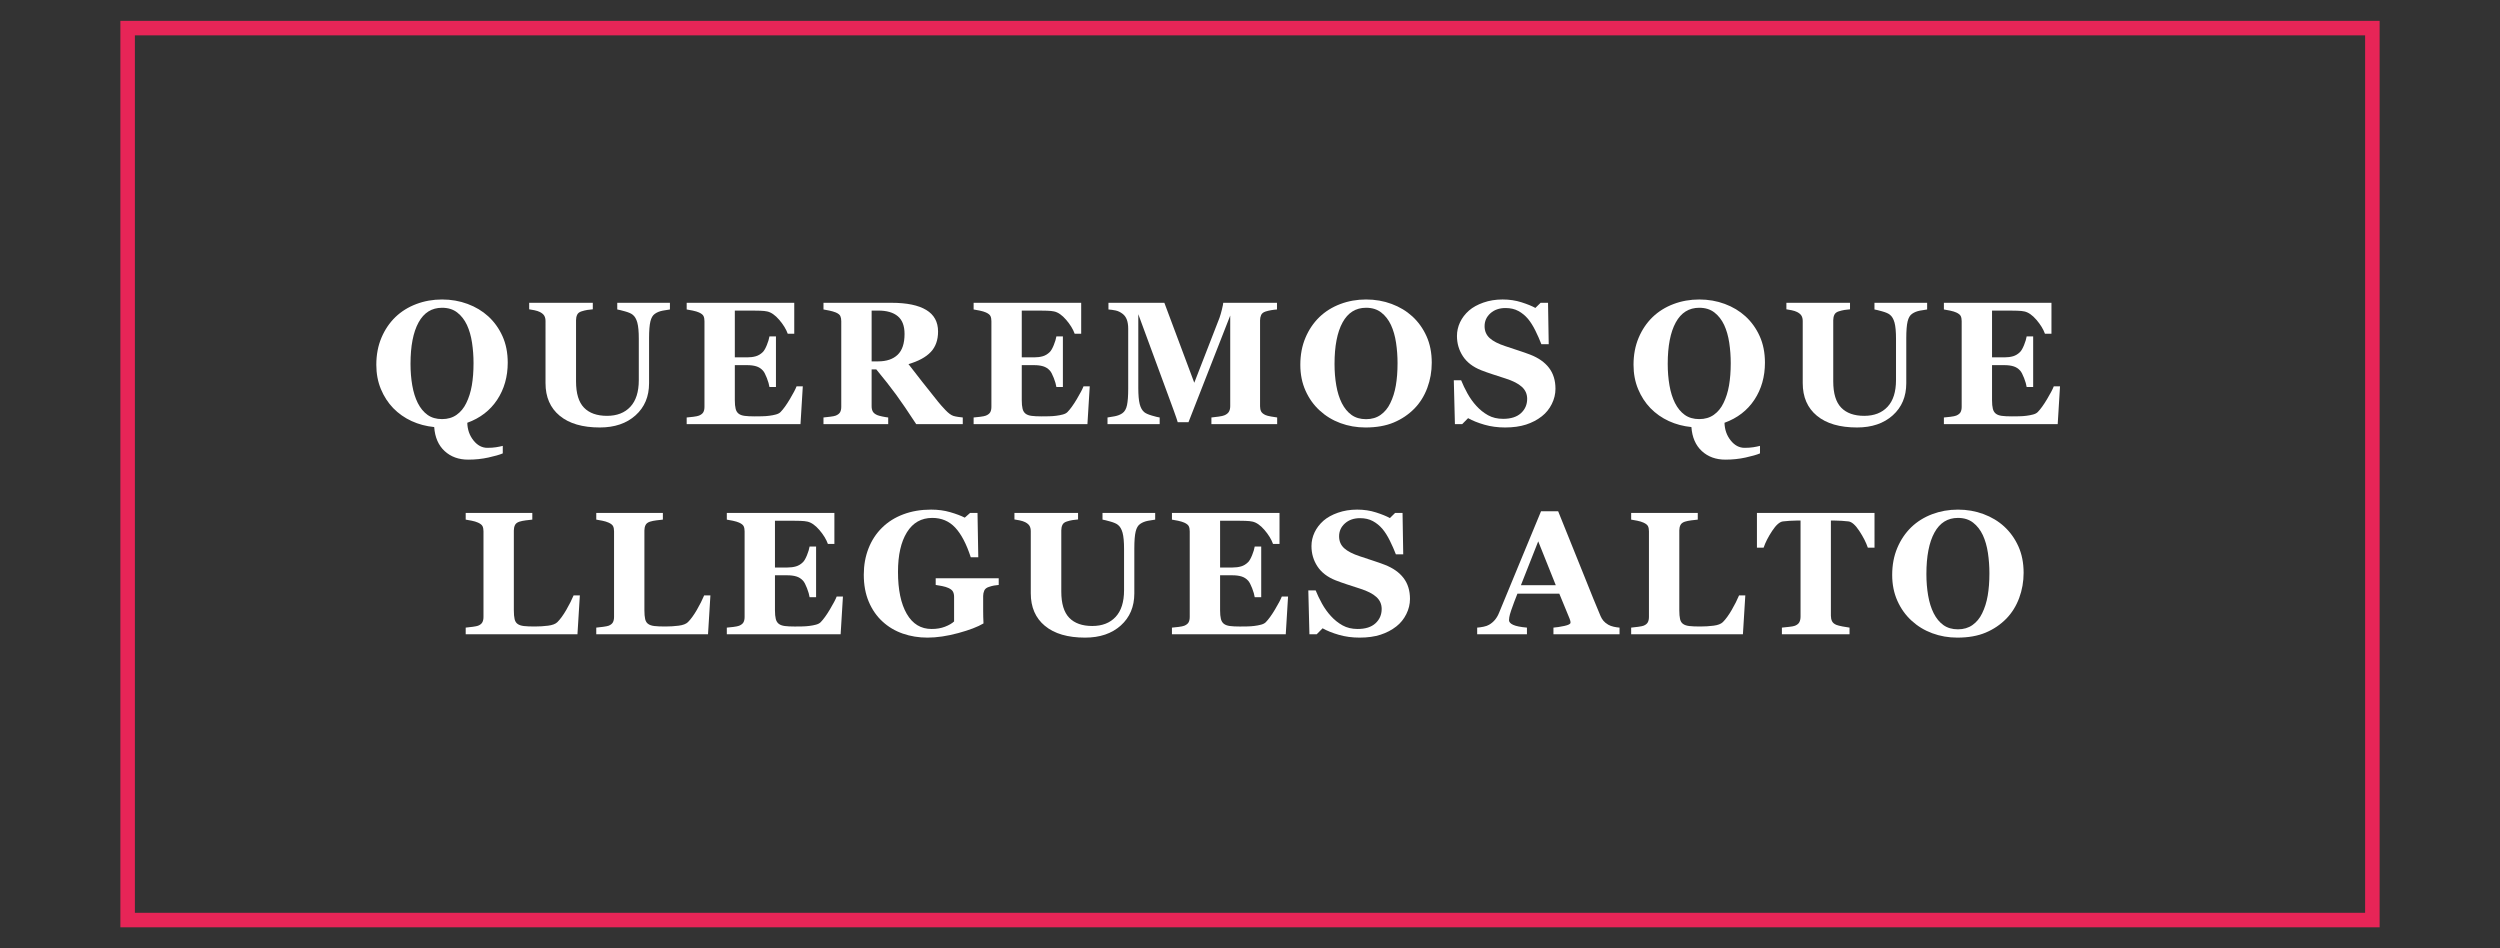 <?xml version="1.0" encoding="utf-8"?>
<!-- Generator: Adobe Illustrator 16.0.0, SVG Export Plug-In . SVG Version: 6.00 Build 0)  -->
<!DOCTYPE svg PUBLIC "-//W3C//DTD SVG 1.1//EN" "http://www.w3.org/Graphics/SVG/1.1/DTD/svg11.dtd">
<svg version="1.1" id="Capa_1" xmlns="http://www.w3.org/2000/svg" xmlns:xlink="http://www.w3.org/1999/xlink" x="0px" y="0px"
	 width="689.5px" height="261.5px" viewBox="0 0 689.5 261.5" enable-background="new 0 0 689.5 261.5" xml:space="preserve">
<rect x="0" y="0" width="689.5" height="261.5" fill="#333333" stroke="none"/>
<g display="none">
	
		<rect id="XMLID_21_" x="35.2" y="7.75" display="inline" fill="none" stroke="#E72557" stroke-width="4" stroke-miterlimit="10" width="619.1" height="246"/>
	<g display="inline">
		<path fill="#FFFFFF" d="M190.579,116.978h-12.842c-2.215-3.396-4.057-6.1-5.526-8.112c-1.469-2.013-3.295-4.339-5.479-6.981
			h-1.293v10.165c0,0.566,0.106,1.045,0.318,1.438c0.212,0.393,0.617,0.723,1.215,0.99c0.298,0.126,0.766,0.256,1.403,0.389
			c0.637,0.134,1.183,0.224,1.639,0.271v1.839h-17.852v-1.839c0.456-0.047,1.057-0.114,1.804-0.201
			c0.747-0.086,1.277-0.192,1.592-0.318c0.598-0.251,0.999-0.569,1.203-0.955c0.204-0.385,0.307-0.876,0.307-1.474V88.584
			c0-0.566-0.087-1.038-0.26-1.415c-0.173-0.377-0.589-0.708-1.25-0.99c-0.503-0.204-1.096-0.377-1.78-0.519
			c-0.684-0.141-1.223-0.244-1.615-0.307v-1.839h18.772c4.198,0,7.385,0.657,9.563,1.969c2.177,1.313,3.266,3.298,3.266,5.955
			c0,2.343-0.672,4.226-2.017,5.648s-3.392,2.535-6.143,3.337c1.069,1.384,2.314,2.987,3.738,4.811
			c1.423,1.824,2.904,3.687,4.445,5.589c0.487,0.613,1.151,1.364,1.993,2.252c0.841,0.888,1.584,1.435,2.229,1.639
			c0.362,0.11,0.822,0.205,1.38,0.283c0.558,0.079,0.955,0.126,1.191,0.142V116.978z M174.519,92.098
			c0-2.232-0.625-3.864-1.875-4.894c-1.25-1.03-3.03-1.545-5.341-1.545h-1.863v14.008h1.792c2.311,0,4.104-0.605,5.377-1.816
			C173.882,96.642,174.519,94.724,174.519,92.098z"/>
		<path fill="#FFFFFF" d="M223.238,92.051h-1.792c-0.457-1.269-1.242-2.553-2.358-3.853c-1.117-1.3-2.225-2.068-3.325-2.303
			c-0.472-0.11-1.128-0.176-1.969-0.2c-0.841-0.024-1.537-0.036-2.087-0.036h-4.858v12.9h3.443c0.864,0,1.651-0.102,2.358-0.307
			c0.708-0.204,1.352-0.597,1.934-1.179c0.361-0.362,0.727-0.999,1.097-1.911c0.369-0.912,0.609-1.706,0.719-2.382h1.792v13.961
			h-1.792c-0.094-0.661-0.334-1.49-0.719-2.488c-0.385-0.998-0.751-1.686-1.097-2.063c-0.519-0.566-1.132-0.955-1.839-1.167
			c-0.708-0.212-1.525-0.318-2.453-0.318h-3.443v9.646c0,1.006,0.075,1.804,0.224,2.394c0.149,0.589,0.428,1.042,0.837,1.356
			c0.393,0.299,0.931,0.495,1.615,0.589s1.616,0.142,2.794,0.142c0.55,0,1.21-0.008,1.981-0.023s1.446-0.063,2.028-0.142
			c0.66-0.079,1.277-0.196,1.851-0.354c0.574-0.157,1.002-0.385,1.286-0.684c0.754-0.771,1.604-1.946,2.547-3.526
			s1.564-2.763,1.863-3.549h1.722l-0.637,10.424h-31.389v-1.839c0.44-0.031,1.038-0.094,1.792-0.189
			c0.755-0.094,1.289-0.204,1.604-0.33c0.598-0.251,0.999-0.569,1.203-0.955c0.204-0.385,0.307-0.876,0.307-1.474V88.584
			c0-0.566-0.087-1.034-0.26-1.403c-0.173-0.37-0.589-0.704-1.25-1.002c-0.409-0.189-0.982-0.361-1.721-0.519
			c-0.739-0.157-1.297-0.259-1.674-0.307v-1.839h29.667V92.051z"/>
		<path fill="#FFFFFF" d="M261.369,92.452h-1.839c-0.456-1.3-1.26-2.683-2.414-4.148s-2.249-2.268-3.285-2.409
			c-0.471-0.063-1.099-0.117-1.884-0.165c-0.785-0.047-1.507-0.071-2.166-0.071h-5.204v13.112h3.325
			c0.943,0,1.761-0.106,2.453-0.318s1.305-0.593,1.84-1.144c0.393-0.393,0.774-1.05,1.144-1.969c0.369-0.92,0.593-1.71,0.672-2.37
			h1.792v14.079h-1.792c-0.063-0.708-0.306-1.568-0.731-2.583c-0.424-1.014-0.786-1.686-1.084-2.017
			c-0.457-0.503-1.038-0.876-1.746-1.12c-0.707-0.244-1.556-0.365-2.547-0.365h-3.325v11.084c0,0.566,0.106,1.049,0.318,1.45
			c0.212,0.401,0.617,0.728,1.215,0.979c0.346,0.142,0.821,0.271,1.427,0.389c0.605,0.118,1.206,0.208,1.804,0.271v1.839h-18.041
			v-1.839c0.456-0.047,1.061-0.114,1.816-0.201c0.754-0.086,1.281-0.192,1.58-0.318c0.566-0.22,0.959-0.526,1.179-0.919
			s0.331-0.896,0.331-1.509V88.584c0-0.534-0.099-1.002-0.295-1.403c-0.197-0.401-0.602-0.735-1.215-1.002
			c-0.44-0.189-1.022-0.361-1.745-0.519c-0.723-0.157-1.273-0.259-1.65-0.307v-1.839h30.068V92.452z"/>
		<path fill="#FFFFFF" d="M298.109,106.248l-0.66,10.73h-30.823v-1.839c0.55-0.047,1.194-0.122,1.934-0.224
			c0.739-0.102,1.226-0.201,1.462-0.295c0.566-0.22,0.959-0.526,1.179-0.919s0.331-0.896,0.331-1.509V88.584
			c0-0.566-0.087-1.034-0.26-1.403c-0.173-0.37-0.589-0.704-1.25-1.002c-0.487-0.22-1.073-0.397-1.757-0.531
			c-0.684-0.133-1.23-0.232-1.639-0.295v-1.839h18.371v1.839c-0.503,0.047-1.097,0.114-1.781,0.201
			c-0.684,0.086-1.277,0.208-1.78,0.366c-0.613,0.204-1.022,0.522-1.227,0.955c-0.205,0.433-0.307,0.924-0.307,1.474v22.003
			c0,1.038,0.071,1.855,0.212,2.453c0.142,0.598,0.417,1.038,0.825,1.321c0.409,0.299,0.979,0.492,1.71,0.578
			c0.731,0.087,1.741,0.13,3.03,0.13c1.258,0,2.48-0.075,3.667-0.224c1.187-0.149,2.04-0.475,2.559-0.979
			c0.802-0.802,1.623-1.93,2.464-3.384c0.841-1.454,1.513-2.787,2.017-3.998H298.109z"/>
		<path fill="#FFFFFF" d="M332.301,92.051h-1.792c-0.457-1.269-1.242-2.553-2.358-3.853c-1.117-1.3-2.225-2.068-3.325-2.303
			c-0.472-0.11-1.128-0.176-1.969-0.2c-0.841-0.024-1.537-0.036-2.087-0.036h-4.858v12.9h3.443c0.864,0,1.651-0.102,2.358-0.307
			c0.708-0.204,1.352-0.597,1.934-1.179c0.361-0.362,0.727-0.999,1.097-1.911c0.369-0.912,0.609-1.706,0.719-2.382h1.792v13.961
			h-1.792c-0.094-0.661-0.334-1.49-0.719-2.488c-0.385-0.998-0.751-1.686-1.097-2.063c-0.519-0.566-1.132-0.955-1.839-1.167
			c-0.708-0.212-1.525-0.318-2.453-0.318h-3.443v9.646c0,1.006,0.075,1.804,0.224,2.394c0.149,0.589,0.428,1.042,0.837,1.356
			c0.393,0.299,0.931,0.495,1.615,0.589s1.616,0.142,2.794,0.142c0.55,0,1.21-0.008,1.981-0.023s1.446-0.063,2.028-0.142
			c0.66-0.079,1.277-0.196,1.851-0.354c0.574-0.157,1.002-0.385,1.286-0.684c0.754-0.771,1.604-1.946,2.547-3.526
			s1.564-2.763,1.863-3.549h1.722l-0.637,10.424h-31.389v-1.839c0.44-0.031,1.038-0.094,1.792-0.189
			c0.755-0.094,1.289-0.204,1.604-0.33c0.598-0.251,0.999-0.569,1.203-0.955c0.204-0.385,0.307-0.876,0.307-1.474V88.584
			c0-0.566-0.087-1.034-0.26-1.403c-0.173-0.37-0.589-0.704-1.25-1.002c-0.409-0.189-0.982-0.361-1.721-0.519
			c-0.739-0.157-1.297-0.259-1.674-0.307v-1.839h29.667V92.051z"/>
		<path fill="#FFFFFF" d="M366.234,85.353c-0.629,0.079-1.164,0.158-1.604,0.236c-0.44,0.079-0.936,0.189-1.486,0.33
			c-0.645,0.173-1.057,0.48-1.237,0.92c-0.181,0.441-0.271,0.944-0.271,1.511v18.455c0,1.699-0.342,3.257-1.026,4.673
			c-0.684,1.416-1.623,2.604-2.817,3.563c-1.211,0.944-2.563,1.656-4.057,2.136c-1.493,0.479-3.089,0.72-4.787,0.72
			c-2.94,0-5.31-0.708-7.11-2.123s-2.7-3.356-2.7-5.825c0-1.462,0.413-2.672,1.238-3.632c0.825-0.958,1.961-1.438,3.408-1.438
			c1.368,0,2.457,0.401,3.266,1.203s1.214,1.792,1.214,2.972c0,1.006-0.35,1.938-1.049,2.794c-0.699,0.857-1.498,1.647-2.394,2.37
			v0.307c0.142,0.314,0.449,0.582,0.922,0.802c0.473,0.22,0.954,0.33,1.442,0.33c1.893,0,3.378-0.676,4.458-2.029
			s1.62-3.399,1.62-6.137V88.587c0-0.566-0.087-1.039-0.261-1.417c-0.174-0.377-0.593-0.708-1.256-0.991
			c-0.474-0.204-1.046-0.377-1.718-0.519s-1.229-0.244-1.67-0.307v-1.839h17.875V85.353z"/>
		<path fill="#FFFFFF" d="M408.327,116.978h-18.229v-1.839c0.848-0.063,1.844-0.216,2.989-0.46c1.146-0.244,1.718-0.546,1.718-0.908
			c0-0.125-0.012-0.267-0.035-0.424c-0.023-0.157-0.09-0.369-0.2-0.637l-2.856-6.934h-11.552c-0.267,0.645-0.56,1.4-0.88,2.264
			c-0.32,0.865-0.598,1.635-0.832,2.311c-0.297,0.881-0.473,1.518-0.527,1.91c-0.056,0.394-0.083,0.668-0.083,0.826
			c0,0.503,0.381,0.932,1.143,1.285c0.763,0.354,2.03,0.609,3.806,0.767v1.839h-13.726v-1.839c0.519-0.031,1.104-0.114,1.757-0.248
			s1.168-0.318,1.545-0.554c0.645-0.377,1.191-0.841,1.639-1.392c0.448-0.55,0.822-1.203,1.121-1.958
			c1.823-4.417,3.65-8.843,5.482-13.277s3.855-9.323,6.072-14.669h4.717c3.082,7.578,5.495,13.568,7.24,17.97
			c1.745,4.402,3.23,8.05,4.457,10.943c0.204,0.471,0.464,0.9,0.778,1.285s0.763,0.751,1.345,1.097
			c0.439,0.251,0.951,0.44,1.532,0.566s1.108,0.205,1.58,0.236V116.978z M390.742,103.441l-4.843-12.096l-4.772,12.096H390.742z"/>
		<path fill="#FFFFFF" d="M457.52,116.978h-18.137v-1.839c0.535-0.047,1.191-0.126,1.97-0.236s1.31-0.228,1.592-0.354
			c0.581-0.236,0.999-0.558,1.25-0.967c0.251-0.409,0.378-0.927,0.378-1.557V87.028l-11.509,29.408h-2.972
			c-0.142-0.519-0.492-1.548-1.049-3.089c-0.559-1.541-1.011-2.774-1.356-3.703l-8.466-22.993v20.352
			c0,1.95,0.129,3.431,0.389,4.445s0.68,1.757,1.262,2.229c0.393,0.33,1.096,0.645,2.11,0.943c1.015,0.299,1.726,0.472,2.134,0.519
			v1.839H410.73v-1.839c0.393-0.047,1.033-0.153,1.922-0.318c0.888-0.165,1.615-0.452,2.182-0.861
			c0.629-0.44,1.053-1.183,1.273-2.229c0.22-1.045,0.33-2.535,0.33-4.469V90.683c0-1.006-0.127-1.843-0.377-2.512
			c-0.252-0.668-0.629-1.199-1.133-1.592c-0.629-0.487-1.273-0.802-1.934-0.943s-1.328-0.236-2.004-0.283v-1.839h15.42l8.248,22.049
			l6.953-17.894c0.235-0.661,0.463-1.448,0.683-2.36c0.22-0.913,0.338-1.511,0.354-1.794h14.823v1.839
			c-0.503,0.032-1.03,0.095-1.58,0.189s-1.077,0.22-1.58,0.377c-0.613,0.204-1.019,0.527-1.214,0.967
			c-0.197,0.44-0.295,0.928-0.295,1.462v23.701c0,0.566,0.098,1.042,0.295,1.427c0.195,0.385,0.601,0.719,1.214,1.002
			c0.314,0.142,0.829,0.275,1.545,0.401c0.715,0.126,1.269,0.212,1.663,0.26V116.978z"/>
		<path fill="#FFFFFF" d="M494.777,87.24c1.65,1.509,2.959,3.333,3.926,5.471c0.967,2.139,1.451,4.575,1.451,7.311
			c0,2.437-0.41,4.756-1.227,6.957c-0.818,2.201-1.997,4.096-3.537,5.683c-1.62,1.651-3.522,2.937-5.707,3.856
			c-2.186,0.92-4.788,1.38-7.807,1.38c-2.438,0-4.74-0.401-6.91-1.203c-2.17-0.802-4.08-1.965-5.73-3.49
			c-1.635-1.493-2.932-3.309-3.891-5.447s-1.439-4.52-1.439-7.146c0-2.735,0.469-5.215,1.404-7.44
			c0.935-2.225,2.22-4.13,3.855-5.719c1.619-1.557,3.541-2.755,5.766-3.596c2.225-0.841,4.595-1.262,7.11-1.262
			c2.5,0,4.847,0.409,7.04,1.226C491.275,84.638,493.174,85.778,494.777,87.24z M488.717,111.193
			c0.707-1.433,1.217-3.055,1.532-4.865c0.314-1.811,0.472-3.858,0.472-6.141c0-1.937-0.138-3.822-0.412-5.657
			c-0.275-1.834-0.744-3.468-1.404-4.901c-0.676-1.433-1.572-2.582-2.688-3.448c-1.117-0.866-2.508-1.299-4.175-1.299
			c-2.846,0-5.007,1.351-6.485,4.051c-1.479,2.701-2.217,6.515-2.217,11.444c0,2.094,0.161,4.071,0.483,5.929
			s0.829,3.48,1.521,4.865c0.708,1.401,1.604,2.492,2.688,3.271c1.084,0.78,2.421,1.169,4.009,1.169
			c1.557,0,2.893-0.394,4.009-1.181C487.168,113.642,488.056,112.563,488.717,111.193z"/>
		<path fill="#FFFFFF" d="M520.385,117.898c-2.043,0-3.949-0.256-5.719-0.767c-1.769-0.511-3.266-1.112-4.492-1.804l-1.627,1.651
			h-2.005l-0.307-12.098h2.028c0.455,1.15,1.037,2.364,1.745,3.64s1.524,2.418,2.452,3.427c0.959,1.056,2.032,1.914,3.219,2.576
			c1.188,0.662,2.574,0.993,4.163,0.993c2.138,0,3.776-0.523,4.917-1.57c1.14-1.046,1.71-2.364,1.71-3.954
			c0-1.306-0.483-2.403-1.45-3.292c-0.967-0.889-2.465-1.657-4.492-2.305c-1.321-0.426-2.535-0.821-3.645-1.184
			c-1.107-0.363-2.15-0.734-3.125-1.113c-2.248-0.897-3.918-2.181-5.011-3.849s-1.64-3.534-1.64-5.596
			c0-1.307,0.283-2.562,0.85-3.766s1.391-2.287,2.477-3.247c1.037-0.897,2.365-1.629,3.984-2.196c1.619-0.567,3.381-0.85,5.283-0.85
			c1.855,0,3.592,0.259,5.212,0.778c1.619,0.519,2.893,1.038,3.82,1.557l1.438-1.415h2.052l0.188,11.414h-2.027
			c-0.473-1.229-1.026-2.485-1.663-3.77s-1.309-2.352-2.017-3.203c-0.77-0.914-1.658-1.643-2.664-2.187
			c-1.007-0.543-2.186-0.815-3.538-0.815c-1.698,0-3.085,0.48-4.162,1.441c-1.077,0.96-1.616,2.149-1.616,3.566
			c0,1.339,0.469,2.433,1.404,3.284c0.935,0.851,2.393,1.599,4.374,2.244c1.163,0.394,2.351,0.787,3.562,1.181
			c1.21,0.394,2.287,0.771,3.23,1.133c2.279,0.882,4.013,2.098,5.2,3.649c1.187,1.55,1.78,3.475,1.78,5.773
			c0,1.448-0.338,2.85-1.014,4.204c-0.676,1.354-1.588,2.479-2.736,3.376c-1.258,0.992-2.711,1.755-4.362,2.291
			S522.586,117.898,520.385,117.898z"/>
		<path fill="#FFFFFF" d="M149.796,151.046h-1.84c-0.486-1.431-1.266-2.964-2.341-4.599s-2.067-2.516-2.977-2.641
			c-0.502-0.063-1.122-0.119-1.859-0.166s-1.373-0.07-1.906-0.07h-1.105v26.248c0,0.565,0.102,1.064,0.306,1.497
			c0.205,0.433,0.605,0.774,1.203,1.026c0.361,0.141,0.923,0.287,1.686,0.436c0.762,0.15,1.411,0.256,1.946,0.318v1.84h-18.654
			v-1.84c0.456-0.047,1.097-0.113,1.922-0.2c0.826-0.086,1.387-0.192,1.686-0.318c0.613-0.251,1.022-0.589,1.227-1.015
			c0.204-0.424,0.307-0.927,0.307-1.509V143.57h-1.106c-0.534,0-1.169,0.023-1.906,0.07c-0.737,0.047-1.357,0.103-1.858,0.166
			c-0.91,0.125-1.902,1.006-2.977,2.641c-1.074,1.635-1.854,3.168-2.341,4.599h-1.839v-9.575h32.427V151.046z"/>
		<path fill="#FFFFFF" d="M193.162,143.311c-0.456,0.047-1.112,0.153-1.969,0.318c-0.857,0.166-1.577,0.452-2.158,0.861
			c-0.598,0.393-1.018,1.101-1.262,2.122c-0.244,1.022-0.365,2.556-0.365,4.599v12.452c0,3.663-1.242,6.611-3.726,8.843
			c-2.484,2.233-5.771,3.35-9.858,3.35c-4.764,0-8.451-1.076-11.061-3.23s-3.915-5.157-3.915-9.01v-17.121
			c0-0.55-0.106-1.021-0.318-1.414c-0.212-0.394-0.617-0.747-1.214-1.063c-0.409-0.203-0.912-0.369-1.51-0.494
			c-0.598-0.126-1.084-0.213-1.462-0.26v-1.793h17.546v1.793c-0.503,0.031-1.014,0.09-1.533,0.177
			c-0.519,0.087-1.045,0.216-1.58,0.39c-0.598,0.188-0.999,0.503-1.203,0.943c-0.205,0.439-0.307,0.936-0.307,1.485v16.886
			c0,3.316,0.73,5.73,2.19,7.239c1.46,1.51,3.58,2.265,6.358,2.265c2.732,0,4.875-0.834,6.429-2.5
			c1.555-1.666,2.332-4.119,2.332-7.357v-11.344c0-2.013-0.138-3.518-0.413-4.517c-0.275-0.998-0.696-1.718-1.262-2.157
			c-0.409-0.346-1.12-0.66-2.134-0.943s-1.726-0.457-2.134-0.52v-1.84h14.527V143.311z"/>
		<path fill="#FFFFFF" d="M211.814,175.855c-2.044,0-3.95-0.256-5.719-0.767c-1.769-0.511-3.267-1.112-4.493-1.804l-1.627,1.65
			h-2.004l-0.307-12.098h2.028c0.456,1.15,1.038,2.363,1.745,3.64s1.525,2.419,2.453,3.427c0.958,1.057,2.032,1.914,3.219,2.576
			s2.574,0.993,4.163,0.993c2.138,0,3.777-0.522,4.917-1.569c1.14-1.047,1.71-2.364,1.71-3.954c0-1.306-0.483-2.403-1.451-3.292
			c-0.967-0.889-2.464-1.658-4.492-2.305c-1.321-0.427-2.535-0.821-3.644-1.185s-2.15-0.734-3.125-1.113
			c-2.249-0.897-3.919-2.181-5.011-3.849c-1.093-1.669-1.639-3.534-1.639-5.597c0-1.307,0.283-2.562,0.849-3.767
			c0.566-1.203,1.391-2.286,2.476-3.246c1.038-0.896,2.366-1.629,3.985-2.195c1.619-0.567,3.38-0.851,5.283-0.851
			c1.855,0,3.592,0.259,5.212,0.778c1.619,0.519,2.893,1.037,3.82,1.557l1.438-1.416h2.052l0.189,11.414h-2.028
			c-0.472-1.229-1.026-2.484-1.663-3.77s-1.309-2.352-2.016-3.203c-0.771-0.914-1.659-1.643-2.665-2.188
			c-1.006-0.543-2.186-0.814-3.538-0.814c-1.698,0-3.085,0.48-4.162,1.441c-1.077,0.96-1.616,2.148-1.616,3.566
			c0,1.338,0.468,2.433,1.403,3.283c0.935,0.851,2.394,1.599,4.375,2.244c1.164,0.394,2.351,0.787,3.561,1.181
			s2.288,0.771,3.231,1.134c2.279,0.881,4.013,2.098,5.2,3.648c1.187,1.551,1.78,3.475,1.78,5.773c0,1.448-0.338,2.85-1.014,4.203
			c-0.676,1.354-1.588,2.48-2.736,3.377c-1.258,0.992-2.712,1.756-4.363,2.291S214.015,175.855,211.814,175.855z"/>
		<path fill="#FFFFFF" d="M265.601,174.936h-18.56v-1.84c0.424-0.031,1.049-0.078,1.875-0.141c0.826-0.063,1.396-0.158,1.71-0.283
			c0.582-0.236,0.979-0.547,1.191-0.932s0.318-0.877,0.318-1.475v-23.725c0-0.533-0.103-1.006-0.307-1.414
			c-0.205-0.409-0.605-0.739-1.203-0.99c-0.377-0.158-0.936-0.318-1.674-0.484c-0.739-0.164-1.376-0.279-1.91-0.342v-1.84h18.56
			v1.84c-0.472,0.047-1.061,0.114-1.769,0.201c-0.708,0.086-1.305,0.208-1.792,0.365c-0.613,0.204-1.022,0.522-1.226,0.955
			c-0.205,0.433-0.307,0.924-0.307,1.474v23.701c0,0.565,0.106,1.05,0.318,1.45s0.617,0.728,1.214,0.979
			c0.33,0.142,0.876,0.279,1.639,0.413c0.762,0.134,1.403,0.216,1.922,0.247V174.936z"/>
		<path fill="#FFFFFF" d="M310.052,143.311c-0.44,0.047-1.069,0.134-1.887,0.26s-1.556,0.433-2.217,0.92
			c-0.582,0.424-0.994,1.151-1.238,2.182c-0.244,1.029-0.366,2.543-0.366,4.539v23.913h-4.198l-20.847-25.87v15.706
			c0,1.95,0.129,3.431,0.389,4.445c0.259,1.015,0.68,1.757,1.262,2.229c0.424,0.347,1.1,0.653,2.028,0.92
			c0.928,0.268,1.667,0.448,2.217,0.542v1.84H270.81v-1.84c0.613-0.047,1.317-0.16,2.111-0.342c0.794-0.18,1.458-0.459,1.993-0.837
			c0.613-0.456,1.034-1.144,1.262-2.063s0.342-2.465,0.342-4.635v-15.848c0-0.785-0.122-1.528-0.366-2.229
			c-0.244-0.699-0.625-1.301-1.144-1.804c-0.55-0.534-1.183-0.955-1.898-1.262s-1.529-0.546-2.44-0.72v-1.887h12.597l18.297,22.631
			v-12.658c0-2.012-0.134-3.508-0.401-4.49c-0.268-0.982-0.692-1.709-1.273-2.182c-0.456-0.36-1.132-0.671-2.028-0.93
			c-0.896-0.26-1.62-0.437-2.169-0.531v-1.84h14.362V143.311z"/>
		<path fill="#FFFFFF" d="M346.154,151.046h-1.839c-0.486-1.431-1.266-2.964-2.341-4.599s-2.067-2.516-2.977-2.641
			c-0.502-0.063-1.122-0.119-1.859-0.166s-1.373-0.07-1.906-0.07h-1.105v26.248c0,0.565,0.102,1.064,0.306,1.497
			c0.205,0.433,0.605,0.774,1.203,1.026c0.361,0.141,0.923,0.287,1.686,0.436c0.762,0.15,1.411,0.256,1.946,0.318v1.84h-18.654
			v-1.84c0.456-0.047,1.097-0.113,1.922-0.2c0.826-0.086,1.387-0.192,1.686-0.318c0.613-0.251,1.022-0.589,1.227-1.015
			c0.204-0.424,0.307-0.927,0.307-1.509V143.57h-1.106c-0.534,0-1.169,0.023-1.906,0.07c-0.737,0.047-1.357,0.103-1.858,0.166
			c-0.91,0.125-1.902,1.006-2.977,2.641c-1.074,1.635-1.854,3.168-2.341,4.599h-1.839v-9.575h32.426V151.046z"/>
		<path fill="#FFFFFF" d="M380.654,150.008h-1.793c-0.456-1.268-1.242-2.553-2.357-3.853c-1.117-1.3-2.226-2.067-3.326-2.303
			c-0.471-0.11-1.128-0.177-1.969-0.2c-0.842-0.023-1.537-0.035-2.087-0.035h-4.858v12.9h3.443c0.864,0,1.65-0.103,2.358-0.307
			c0.708-0.205,1.352-0.598,1.934-1.18c0.361-0.361,0.728-0.998,1.097-1.91s0.609-1.705,0.719-2.382h1.793v13.962h-1.793
			c-0.094-0.661-0.334-1.49-0.719-2.488s-0.751-1.687-1.097-2.064c-0.519-0.565-1.132-0.955-1.839-1.167
			c-0.708-0.212-1.525-0.318-2.453-0.318h-3.443v9.646c0,1.006,0.074,1.805,0.225,2.395c0.148,0.589,0.428,1.041,0.837,1.355
			c0.393,0.299,0.931,0.495,1.615,0.59c0.685,0.094,1.616,0.141,2.794,0.141c0.551,0,1.211-0.008,1.981-0.023
			s1.446-0.063,2.028-0.141c0.66-0.079,1.277-0.197,1.852-0.354c0.573-0.157,1.002-0.385,1.285-0.684
			c0.754-0.771,1.604-1.946,2.547-3.526s1.564-2.762,1.863-3.549h1.721l-0.637,10.424h-31.389v-1.84
			c0.44-0.031,1.038-0.094,1.793-0.188c0.754-0.095,1.289-0.204,1.604-0.33c0.598-0.251,0.998-0.569,1.203-0.955
			c0.203-0.385,0.307-0.876,0.307-1.474v-23.607c0-0.565-0.088-1.033-0.26-1.402c-0.174-0.369-0.59-0.703-1.25-1.002
			c-0.409-0.189-0.982-0.361-1.722-0.52c-0.739-0.156-1.298-0.26-1.675-0.307v-1.84h29.668V150.008z"/>
		<path fill="#FFFFFF" d="M427.133,174.936h-12.842c-2.215-3.396-4.057-6.1-5.525-8.112s-3.296-4.339-5.479-6.981h-1.293v10.165
			c0,0.565,0.106,1.046,0.318,1.438s0.617,0.723,1.215,0.99c0.298,0.127,0.767,0.256,1.403,0.389
			c0.637,0.135,1.183,0.225,1.639,0.271v1.84h-17.852v-1.84c0.455-0.047,1.057-0.113,1.803-0.2c0.747-0.086,1.277-0.192,1.592-0.318
			c0.598-0.251,0.999-0.569,1.203-0.955c0.205-0.385,0.307-0.876,0.307-1.474v-23.607c0-0.565-0.086-1.037-0.26-1.414
			c-0.172-0.377-0.589-0.708-1.25-0.99c-0.502-0.205-1.096-0.378-1.779-0.52c-0.685-0.141-1.223-0.244-1.615-0.307v-1.84h18.771
			c4.197,0,7.385,0.657,9.563,1.97c2.178,1.313,3.267,3.298,3.267,5.954c0,2.344-0.673,4.227-2.017,5.648
			c-1.344,1.424-3.393,2.535-6.143,3.338c1.068,1.383,2.314,2.986,3.737,4.811s2.904,3.688,4.445,5.589
			c0.487,0.613,1.151,1.364,1.993,2.253c0.84,0.888,1.584,1.434,2.229,1.639c0.361,0.109,0.821,0.204,1.379,0.283
			c0.559,0.078,0.955,0.125,1.191,0.141V174.936z M411.072,150.056c0-2.232-0.625-3.864-1.875-4.894
			c-1.249-1.029-3.029-1.545-5.341-1.545h-1.863v14.008h1.792c2.312,0,4.104-0.604,5.377-1.815
			C410.436,154.6,411.072,152.682,411.072,150.056z"/>
		<path fill="#FFFFFF" d="M459.793,150.008H458c-0.456-1.268-1.242-2.553-2.357-3.853c-1.117-1.3-2.226-2.067-3.326-2.303
			c-0.471-0.11-1.128-0.177-1.969-0.2c-0.842-0.023-1.537-0.035-2.087-0.035h-4.858v12.9h3.443c0.864,0,1.65-0.103,2.358-0.307
			c0.708-0.205,1.352-0.598,1.934-1.18c0.361-0.361,0.728-0.998,1.097-1.91s0.609-1.705,0.719-2.382h1.793v13.962h-1.793
			c-0.094-0.661-0.334-1.49-0.719-2.488s-0.751-1.687-1.097-2.064c-0.519-0.565-1.132-0.955-1.839-1.167
			c-0.708-0.212-1.525-0.318-2.453-0.318h-3.443v9.646c0,1.006,0.074,1.805,0.225,2.395c0.148,0.589,0.428,1.041,0.837,1.355
			c0.393,0.299,0.931,0.495,1.615,0.59c0.685,0.094,1.616,0.141,2.794,0.141c0.551,0,1.211-0.008,1.981-0.023
			s1.446-0.063,2.028-0.141c0.66-0.079,1.277-0.197,1.852-0.354c0.573-0.157,1.002-0.385,1.285-0.684
			c0.754-0.771,1.604-1.946,2.547-3.526s1.564-2.762,1.863-3.549h1.721l-0.637,10.424h-31.389v-1.84
			c0.44-0.031,1.038-0.094,1.793-0.188c0.754-0.095,1.289-0.204,1.604-0.33c0.598-0.251,0.998-0.569,1.203-0.955
			c0.203-0.385,0.307-0.876,0.307-1.474v-23.607c0-0.565-0.088-1.033-0.26-1.402c-0.174-0.369-0.59-0.703-1.25-1.002
			c-0.409-0.189-0.982-0.361-1.722-0.52c-0.739-0.156-1.298-0.26-1.675-0.307v-1.84h29.668V150.008z"/>
		<path fill="#FFFFFF" d="M481.887,175.855c-2.043,0-3.949-0.256-5.719-0.767c-1.769-0.511-3.266-1.112-4.492-1.804l-1.627,1.65
			h-2.005l-0.307-12.098h2.028c0.455,1.15,1.037,2.363,1.745,3.64s1.524,2.419,2.452,3.427c0.959,1.057,2.032,1.914,3.219,2.576
			c1.188,0.662,2.574,0.993,4.163,0.993c2.138,0,3.776-0.522,4.917-1.569c1.14-1.047,1.71-2.364,1.71-3.954
			c0-1.306-0.483-2.403-1.45-3.292s-2.465-1.658-4.492-2.305c-1.321-0.427-2.535-0.821-3.645-1.185
			c-1.107-0.363-2.15-0.734-3.125-1.113c-2.248-0.897-3.918-2.181-5.011-3.849c-1.093-1.669-1.64-3.534-1.64-5.597
			c0-1.307,0.283-2.562,0.85-3.767c0.566-1.203,1.391-2.286,2.477-3.246c1.037-0.896,2.365-1.629,3.984-2.195
			c1.619-0.567,3.381-0.851,5.283-0.851c1.855,0,3.592,0.259,5.212,0.778c1.619,0.519,2.893,1.037,3.82,1.557l1.438-1.416h2.052
			l0.188,11.414h-2.027c-0.473-1.229-1.026-2.484-1.663-3.77s-1.309-2.352-2.017-3.203c-0.77-0.914-1.658-1.643-2.664-2.188
			c-1.007-0.543-2.186-0.814-3.538-0.814c-1.698,0-3.085,0.48-4.162,1.441c-1.077,0.96-1.616,2.148-1.616,3.566
			c0,1.338,0.469,2.433,1.404,3.283c0.935,0.851,2.393,1.599,4.374,2.244c1.163,0.394,2.351,0.787,3.562,1.181
			c1.21,0.394,2.287,0.771,3.23,1.134c2.279,0.881,4.013,2.098,5.2,3.648c1.187,1.551,1.78,3.475,1.78,5.773
			c0,1.448-0.338,2.85-1.014,4.203s-1.588,2.48-2.736,3.377c-1.258,0.992-2.711,1.756-4.362,2.291S484.088,175.855,481.887,175.855z
			"/>
		<path fill="#FFFFFF" d="M531.762,150.008h-1.791c-0.457-1.268-1.242-2.553-2.359-3.853c-1.116-1.3-2.225-2.067-3.324-2.303
			c-0.473-0.11-1.129-0.177-1.97-0.2s-1.537-0.035-2.087-0.035h-4.858v12.9h3.443c0.864,0,1.651-0.103,2.358-0.307
			c0.707-0.205,1.352-0.598,1.934-1.18c0.361-0.361,0.727-0.998,1.097-1.91c0.369-0.912,0.608-1.705,0.72-2.382h1.792v13.962h-1.792
			c-0.095-0.661-0.334-1.49-0.72-2.488s-0.751-1.687-1.097-2.064c-0.52-0.565-1.132-0.955-1.84-1.167
			c-0.707-0.212-1.525-0.318-2.452-0.318h-3.443v9.646c0,1.006,0.075,1.805,0.224,2.395c0.15,0.589,0.429,1.041,0.838,1.355
			c0.393,0.299,0.932,0.495,1.615,0.59c0.684,0.094,1.615,0.141,2.795,0.141c0.55,0,1.21-0.008,1.98-0.023s1.446-0.063,2.028-0.141
			c0.66-0.079,1.277-0.197,1.851-0.354c0.574-0.157,1.003-0.385,1.286-0.684c0.755-0.771,1.604-1.946,2.547-3.526
			s1.563-2.762,1.862-3.549h1.723l-0.637,10.424h-31.389v-1.84c0.439-0.031,1.037-0.094,1.791-0.188
			c0.756-0.095,1.289-0.204,1.604-0.33c0.598-0.251,0.999-0.569,1.203-0.955c0.205-0.385,0.307-0.876,0.307-1.474v-23.607
			c0-0.565-0.086-1.033-0.26-1.402c-0.172-0.369-0.589-0.703-1.25-1.002c-0.408-0.189-0.982-0.361-1.721-0.52
			c-0.739-0.156-1.297-0.26-1.674-0.307v-1.84h29.666V150.008z"/>
		<path fill="#FFFFFF" d="M553.856,175.855c-2.044,0-3.95-0.256-5.719-0.767s-3.267-1.112-4.493-1.804l-1.627,1.65h-2.004
			l-0.307-12.098h2.027c0.456,1.15,1.038,2.363,1.746,3.64c0.707,1.276,1.524,2.419,2.452,3.427
			c0.958,1.057,2.032,1.914,3.219,2.576s2.574,0.993,4.163,0.993c2.137,0,3.776-0.522,4.916-1.569
			c1.141-1.047,1.711-2.364,1.711-3.954c0-1.306-0.484-2.403-1.451-3.292s-2.465-1.658-4.492-2.305
			c-1.32-0.427-2.535-0.821-3.644-1.185s-2.15-0.734-3.125-1.113c-2.249-0.897-3.919-2.181-5.011-3.849
			c-1.094-1.669-1.64-3.534-1.64-5.597c0-1.307,0.283-2.562,0.849-3.767c0.566-1.203,1.392-2.286,2.477-3.246
			c1.037-0.896,2.366-1.629,3.985-2.195c1.619-0.567,3.38-0.851,5.282-0.851c1.855,0,3.593,0.259,5.213,0.778
			c1.619,0.519,2.893,1.037,3.82,1.557l1.438-1.416h2.053l0.188,11.414h-2.028c-0.472-1.229-1.025-2.484-1.662-3.77
			s-1.309-2.352-2.017-3.203c-0.771-0.914-1.659-1.643-2.665-2.188c-1.006-0.543-2.186-0.814-3.537-0.814
			c-1.698,0-3.086,0.48-4.162,1.441c-1.078,0.96-1.616,2.148-1.616,3.566c0,1.338,0.468,2.433,1.403,3.283s2.394,1.599,4.375,2.244
			c1.163,0.394,2.35,0.787,3.561,1.181s2.287,0.771,3.23,1.134c2.279,0.881,4.014,2.098,5.201,3.648
			c1.187,1.551,1.779,3.475,1.779,5.773c0,1.448-0.338,2.85-1.014,4.203s-1.588,2.48-2.735,3.377
			c-1.258,0.992-2.712,1.756-4.362,2.291C557.983,175.588,556.057,175.855,553.856,175.855z"/>
	</g>
</g>
<g>
	
		<rect id="XMLID_57_" x="35.2" y="7.75" fill="none" stroke="#E72557" stroke-width="4" stroke-miterlimit="10" width="619.1" height="246"/>
	<g>
		<path fill="#FFFFFF" d="M134.656,87.24c1.65,1.51,2.959,3.333,3.926,5.472c0.967,2.138,1.451,4.575,1.451,7.311
			c0,3.883-0.972,7.295-2.913,10.235s-4.689,5.055-8.242,6.344c0.047,1.871,0.613,3.491,1.698,4.858
			c1.085,1.368,2.366,2.052,3.844,2.052c0.912,0,1.71-0.055,2.394-0.165c0.685-0.11,1.301-0.235,1.852-0.377v2.075
			c-0.896,0.377-2.225,0.758-3.985,1.144c-1.762,0.385-3.608,0.578-5.542,0.578c-2.642,0-4.815-0.79-6.521-2.37
			c-1.706-1.58-2.662-3.785-2.866-6.615c-2.232-0.22-4.308-0.771-6.226-1.65c-1.918-0.881-3.608-2.067-5.07-3.562
			c-1.431-1.478-2.566-3.23-3.407-5.259c-0.842-2.028-1.262-4.261-1.262-6.698c0-2.736,0.467-5.215,1.402-7.44
			c0.936-2.224,2.221-4.13,3.856-5.719c1.619-1.556,3.541-2.755,5.766-3.596s4.595-1.262,7.11-1.262c2.5,0,4.847,0.409,7.04,1.226
			C131.153,84.638,133.052,85.778,134.656,87.24z M128.595,111.173c0.708-1.432,1.219-3.053,1.533-4.862s0.472-3.855,0.472-6.136
			c0-1.936-0.138-3.819-0.413-5.652s-0.742-3.466-1.403-4.897c-0.676-1.432-1.572-2.581-2.688-3.446
			c-1.117-0.865-2.509-1.298-4.175-1.298c-2.846,0-5.008,1.35-6.485,4.048s-2.217,6.51-2.217,11.435
			c0,2.093,0.161,4.067,0.483,5.924s0.829,3.478,1.521,4.862c0.707,1.4,1.604,2.49,2.688,3.269c1.085,0.779,2.421,1.168,4.009,1.168
			c1.557,0,2.893-0.393,4.009-1.18S127.935,112.542,128.595,111.173z"/>
		<path fill="#FFFFFF" d="M184.768,85.353c-0.456,0.047-1.112,0.153-1.97,0.318c-0.856,0.165-1.576,0.452-2.157,0.861
			c-0.598,0.393-1.019,1.101-1.262,2.122c-0.244,1.022-0.366,2.555-0.366,4.599v12.452c0,3.663-1.242,6.611-3.726,8.844
			c-2.484,2.232-5.771,3.349-9.857,3.349c-4.765,0-8.451-1.077-11.061-3.231c-2.61-2.154-3.915-5.157-3.915-9.009V88.537
			c0-0.55-0.106-1.021-0.318-1.415s-0.617-0.747-1.215-1.061c-0.409-0.204-0.912-0.37-1.509-0.496
			c-0.598-0.125-1.085-0.212-1.463-0.259v-1.792h17.546v1.792c-0.503,0.032-1.014,0.091-1.532,0.177
			c-0.52,0.087-1.046,0.216-1.58,0.389c-0.598,0.189-0.999,0.503-1.203,0.943s-0.307,0.936-0.307,1.486v16.885
			c0,3.317,0.73,5.731,2.19,7.24c1.46,1.51,3.579,2.264,6.358,2.264c2.732,0,4.875-0.833,6.43-2.5
			c1.554-1.667,2.331-4.119,2.331-7.358V93.489c0-2.012-0.138-3.517-0.412-4.516c-0.275-0.998-0.696-1.718-1.262-2.158
			c-0.409-0.346-1.12-0.661-2.135-0.943c-1.014-0.283-1.726-0.456-2.134-0.519v-1.839h14.527V85.353z"/>
		<path fill="#FFFFFF" d="M219.054,92.051h-1.793c-0.456-1.269-1.242-2.553-2.358-3.853c-1.116-1.3-2.225-2.067-3.325-2.303
			c-0.472-0.11-1.128-0.176-1.969-0.2c-0.841-0.024-1.537-0.036-2.087-0.036h-4.858v12.9h3.443c0.864,0,1.65-0.103,2.358-0.307
			c0.707-0.204,1.352-0.598,1.934-1.18c0.361-0.361,0.727-0.998,1.097-1.91c0.369-0.911,0.609-1.706,0.719-2.382h1.793v13.961
			h-1.793c-0.094-0.66-0.334-1.489-0.719-2.487c-0.386-0.999-0.751-1.687-1.097-2.064c-0.519-0.566-1.132-0.955-1.84-1.167
			c-0.707-0.212-1.524-0.318-2.452-0.318h-3.443v9.646c0,1.006,0.074,1.804,0.225,2.394c0.148,0.59,0.428,1.042,0.837,1.356
			c0.393,0.299,0.932,0.495,1.615,0.589s1.615,0.142,2.795,0.142c0.55,0,1.21-0.008,1.98-0.024c0.771-0.015,1.446-0.063,2.028-0.141
			c0.66-0.079,1.277-0.197,1.852-0.354c0.573-0.157,1.002-0.385,1.285-0.684c0.755-0.771,1.604-1.946,2.547-3.526
			s1.564-2.763,1.863-3.549h1.722l-0.637,10.424h-31.39v-1.839c0.44-0.032,1.038-0.094,1.793-0.189
			c0.754-0.094,1.288-0.204,1.604-0.33c0.597-0.251,0.998-0.569,1.202-0.955c0.204-0.385,0.307-0.876,0.307-1.474V88.584
			c0-0.566-0.086-1.034-0.259-1.403c-0.174-0.369-0.59-0.704-1.25-1.002c-0.409-0.189-0.983-0.362-1.722-0.519
			c-0.739-0.157-1.297-0.259-1.675-0.307v-1.839h29.668V92.051z"/>
		<path fill="#FFFFFF" d="M265.533,116.978h-12.842c-2.215-3.396-4.058-6.1-5.526-8.112s-3.295-4.34-5.479-6.98h-1.293v10.164
			c0,0.566,0.106,1.046,0.318,1.438c0.213,0.393,0.617,0.724,1.215,0.99c0.298,0.126,0.767,0.256,1.403,0.39
			s1.183,0.224,1.639,0.271v1.839h-17.853v-1.839c0.456-0.047,1.058-0.114,1.805-0.201c0.746-0.086,1.276-0.192,1.592-0.318
			c0.597-0.251,0.998-0.569,1.202-0.955c0.204-0.385,0.307-0.876,0.307-1.474V88.584c0-0.566-0.086-1.038-0.259-1.415
			c-0.174-0.378-0.59-0.708-1.25-0.991c-0.504-0.204-1.097-0.377-1.781-0.519c-0.684-0.142-1.222-0.243-1.615-0.307v-1.839h18.772
			c4.197,0,7.385,0.657,9.563,1.969c2.178,1.313,3.267,3.298,3.267,5.955c0,2.343-0.672,4.225-2.017,5.647
			c-1.344,1.423-3.393,2.535-6.144,3.337c1.069,1.383,2.315,2.987,3.738,4.811s2.904,3.687,4.445,5.589
			c0.487,0.613,1.151,1.364,1.993,2.252c0.841,0.889,1.583,1.436,2.229,1.64c0.361,0.11,0.821,0.204,1.379,0.283
			c0.559,0.079,0.955,0.126,1.191,0.142V116.978z M249.474,92.098c0-2.232-0.625-3.864-1.875-4.894
			c-1.25-1.029-3.03-1.545-5.342-1.545h-1.863v14.009h1.792c2.312,0,4.104-0.605,5.377-1.816
			C248.836,96.642,249.474,94.724,249.474,92.098z"/>
		<path fill="#FFFFFF" d="M298.192,92.051h-1.793c-0.456-1.269-1.242-2.553-2.358-3.853c-1.116-1.3-2.225-2.067-3.325-2.303
			c-0.472-0.11-1.128-0.176-1.969-0.2c-0.841-0.024-1.537-0.036-2.087-0.036h-4.858v12.9h3.443c0.864,0,1.65-0.103,2.358-0.307
			c0.707-0.204,1.352-0.598,1.934-1.18c0.361-0.361,0.727-0.998,1.097-1.91c0.369-0.911,0.609-1.706,0.719-2.382h1.793v13.961
			h-1.793c-0.094-0.66-0.334-1.489-0.719-2.487c-0.386-0.999-0.751-1.687-1.097-2.064c-0.519-0.566-1.132-0.955-1.84-1.167
			c-0.707-0.212-1.524-0.318-2.452-0.318h-3.443v9.646c0,1.006,0.074,1.804,0.225,2.394c0.148,0.59,0.428,1.042,0.837,1.356
			c0.393,0.299,0.932,0.495,1.615,0.589s1.615,0.142,2.795,0.142c0.55,0,1.21-0.008,1.98-0.024c0.771-0.015,1.446-0.063,2.028-0.141
			c0.66-0.079,1.277-0.197,1.852-0.354c0.573-0.157,1.002-0.385,1.285-0.684c0.755-0.771,1.604-1.946,2.547-3.526
			s1.564-2.763,1.863-3.549h1.722l-0.637,10.424h-31.39v-1.839c0.44-0.032,1.038-0.094,1.793-0.189
			c0.754-0.094,1.288-0.204,1.604-0.33c0.597-0.251,0.998-0.569,1.202-0.955c0.204-0.385,0.307-0.876,0.307-1.474V88.584
			c0-0.566-0.086-1.034-0.259-1.403c-0.174-0.369-0.59-0.704-1.25-1.002c-0.409-0.189-0.983-0.362-1.722-0.519
			c-0.739-0.157-1.297-0.259-1.675-0.307v-1.839h29.668V92.051z"/>
		<path fill="#FFFFFF" d="M352.242,116.978h-18.136v-1.839c0.534-0.047,1.191-0.125,1.97-0.236c0.778-0.11,1.309-0.228,1.592-0.354
			c0.581-0.236,0.998-0.558,1.25-0.967c0.251-0.409,0.377-0.927,0.377-1.556V87.028l-11.509,29.408h-2.971
			c-0.142-0.519-0.492-1.548-1.05-3.089c-0.559-1.541-1.011-2.774-1.356-3.702l-8.466-22.994v20.352c0,1.95,0.13,3.432,0.389,4.445
			c0.26,1.014,0.68,1.757,1.262,2.229c0.394,0.33,1.097,0.645,2.111,0.943c1.014,0.299,1.725,0.472,2.134,0.519v1.839h-14.386
			v-1.839c0.393-0.047,1.034-0.153,1.922-0.319c0.889-0.165,1.616-0.451,2.182-0.86c0.629-0.44,1.054-1.183,1.273-2.229
			s0.33-2.535,0.33-4.469V90.683c0-1.006-0.126-1.843-0.377-2.512c-0.252-0.668-0.629-1.199-1.132-1.592
			c-0.629-0.487-1.273-0.802-1.934-0.943c-0.661-0.142-1.329-0.236-2.005-0.283v-1.839h15.42l8.249,22.049l6.952-17.894
			c0.235-0.661,0.463-1.448,0.684-2.36c0.22-0.913,0.338-1.511,0.354-1.794h14.823v1.839c-0.503,0.032-1.029,0.095-1.579,0.189
			c-0.551,0.094-1.077,0.22-1.58,0.377c-0.613,0.204-1.019,0.527-1.215,0.967c-0.197,0.44-0.295,0.928-0.295,1.462v23.701
			c0,0.566,0.098,1.042,0.295,1.427c0.196,0.385,0.602,0.719,1.215,1.002c0.313,0.142,0.829,0.275,1.544,0.401
			c0.716,0.126,1.27,0.212,1.663,0.259V116.978z"/>
		<path fill="#FFFFFF" d="M389.501,87.24c1.65,1.51,2.959,3.333,3.926,5.472c0.967,2.138,1.451,4.575,1.451,7.311
			c0,2.437-0.409,4.756-1.227,6.957s-1.997,4.096-3.538,5.684c-1.619,1.65-3.521,2.936-5.707,3.855s-4.787,1.38-7.806,1.38
			c-2.438,0-4.74-0.401-6.91-1.203c-2.169-0.802-4.079-1.965-5.73-3.49c-1.635-1.493-2.933-3.309-3.891-5.447
			c-0.96-2.138-1.438-4.52-1.438-7.146c0-2.736,0.467-5.215,1.402-7.44c0.936-2.224,2.221-4.13,3.856-5.719
			c1.619-1.556,3.541-2.755,5.766-3.596s4.595-1.262,7.11-1.262c2.5,0,4.847,0.409,7.04,1.226
			C385.998,84.638,387.896,85.778,389.501,87.24z M383.439,111.194c0.708-1.433,1.219-3.055,1.533-4.866s0.472-3.858,0.472-6.141
			c0-1.937-0.138-3.822-0.413-5.657s-0.742-3.468-1.403-4.901c-0.676-1.433-1.572-2.583-2.688-3.448
			c-1.117-0.866-2.509-1.3-4.175-1.3c-2.846,0-5.008,1.351-6.485,4.051c-1.478,2.701-2.217,6.516-2.217,11.444
			c0,2.094,0.161,4.071,0.483,5.928c0.322,1.858,0.829,3.48,1.521,4.866c0.707,1.401,1.604,2.492,2.688,3.271
			c1.085,0.78,2.421,1.169,4.009,1.169c1.557,0,2.893-0.394,4.009-1.181S382.779,112.563,383.439,111.194z"/>
		<path fill="#FFFFFF" d="M415.108,117.898c-2.044,0-3.95-0.256-5.719-0.767s-3.267-1.112-4.493-1.804l-1.627,1.651h-2.005
			l-0.306-12.098h2.027c0.456,1.15,1.038,2.364,1.745,3.64c0.708,1.276,1.525,2.418,2.453,3.427
			c0.959,1.056,2.031,1.915,3.219,2.576c1.188,0.662,2.574,0.993,4.162,0.993c2.139,0,3.777-0.523,4.918-1.569
			c1.14-1.047,1.709-2.364,1.709-3.954c0-1.306-0.483-2.403-1.45-3.292c-0.967-0.889-2.464-1.657-4.492-2.305
			c-1.321-0.426-2.535-0.821-3.644-1.184s-2.15-0.734-3.125-1.113c-2.248-0.897-3.919-2.181-5.012-3.849s-1.639-3.534-1.639-5.596
			c0-1.307,0.283-2.562,0.849-3.766c0.566-1.205,1.392-2.287,2.477-3.247c1.038-0.897,2.366-1.629,3.985-2.196
			c1.619-0.566,3.38-0.85,5.283-0.85c1.854,0,3.592,0.259,5.212,0.778c1.619,0.519,2.893,1.037,3.82,1.556l1.438-1.415h2.052
			l0.188,11.415h-2.028c-0.472-1.229-1.025-2.486-1.662-3.771c-0.637-1.285-1.31-2.352-2.017-3.203
			c-0.771-0.914-1.659-1.643-2.665-2.187s-2.186-0.815-3.537-0.815c-1.698,0-3.086,0.48-4.163,1.441s-1.615,2.149-1.615,3.566
			c0,1.339,0.468,2.433,1.403,3.284s2.394,1.599,4.375,2.244c1.163,0.394,2.35,0.787,3.561,1.181s2.288,0.771,3.231,1.133
			c2.279,0.882,4.013,2.098,5.199,3.649c1.188,1.55,1.781,3.475,1.781,5.773c0,1.448-0.339,2.85-1.015,4.203
			c-0.676,1.354-1.588,2.479-2.735,3.377c-1.258,0.992-2.712,1.756-4.363,2.291C419.235,117.63,417.31,117.898,415.108,117.898z"/>
		<path fill="#FFFFFF" d="M481.395,87.24c1.65,1.51,2.959,3.333,3.926,5.472c0.967,2.138,1.451,4.575,1.451,7.311
			c0,3.883-0.972,7.295-2.913,10.235s-4.689,5.055-8.242,6.344c0.047,1.871,0.613,3.491,1.698,4.858
			c1.085,1.368,2.366,2.052,3.844,2.052c0.912,0,1.71-0.055,2.394-0.165c0.685-0.11,1.301-0.235,1.852-0.377v2.075
			c-0.896,0.377-2.225,0.758-3.985,1.144c-1.762,0.385-3.608,0.578-5.542,0.578c-2.642,0-4.815-0.79-6.521-2.37
			c-1.706-1.58-2.662-3.785-2.866-6.615c-2.232-0.22-4.308-0.771-6.226-1.65c-1.918-0.881-3.608-2.067-5.07-3.562
			c-1.431-1.478-2.566-3.23-3.407-5.259c-0.842-2.028-1.262-4.261-1.262-6.698c0-2.736,0.467-5.215,1.402-7.44
			c0.936-2.224,2.221-4.13,3.856-5.719c1.619-1.556,3.541-2.755,5.766-3.596s4.595-1.262,7.11-1.262c2.5,0,4.847,0.409,7.04,1.226
			C477.892,84.638,479.79,85.778,481.395,87.24z M475.333,111.173c0.708-1.432,1.219-3.053,1.533-4.862s0.472-3.855,0.472-6.136
			c0-1.936-0.138-3.819-0.413-5.652s-0.742-3.466-1.403-4.897c-0.676-1.432-1.572-2.581-2.688-3.446
			c-1.117-0.865-2.509-1.298-4.175-1.298c-2.846,0-5.008,1.35-6.485,4.048s-2.217,6.51-2.217,11.435
			c0,2.093,0.161,4.067,0.483,5.924s0.829,3.478,1.521,4.862c0.707,1.4,1.604,2.49,2.688,3.269c1.085,0.779,2.421,1.168,4.009,1.168
			c1.557,0,2.893-0.393,4.009-1.18S474.673,112.542,475.333,111.173z"/>
		<path fill="#FFFFFF" d="M531.506,85.353c-0.456,0.047-1.112,0.153-1.97,0.318c-0.856,0.165-1.576,0.452-2.157,0.861
			c-0.598,0.393-1.019,1.101-1.262,2.122c-0.244,1.022-0.366,2.555-0.366,4.599v12.452c0,3.663-1.242,6.611-3.726,8.844
			c-2.484,2.232-5.771,3.349-9.857,3.349c-4.765,0-8.451-1.077-11.061-3.231c-2.61-2.154-3.915-5.157-3.915-9.009V88.537
			c0-0.55-0.106-1.021-0.318-1.415s-0.617-0.747-1.215-1.061c-0.409-0.204-0.912-0.37-1.509-0.496
			c-0.598-0.125-1.085-0.212-1.463-0.259v-1.792h17.546v1.792c-0.503,0.032-1.014,0.091-1.532,0.177
			c-0.52,0.087-1.046,0.216-1.58,0.389c-0.598,0.189-0.999,0.503-1.203,0.943s-0.307,0.936-0.307,1.486v16.885
			c0,3.317,0.73,5.731,2.19,7.24c1.46,1.51,3.579,2.264,6.358,2.264c2.732,0,4.875-0.833,6.43-2.5
			c1.554-1.667,2.331-4.119,2.331-7.358V93.489c0-2.012-0.138-3.517-0.412-4.516c-0.275-0.998-0.696-1.718-1.262-2.158
			c-0.409-0.346-1.12-0.661-2.135-0.943c-1.014-0.283-1.726-0.456-2.134-0.519v-1.839h14.527V85.353z"/>
		<path fill="#FFFFFF" d="M565.793,92.051H564c-0.456-1.269-1.242-2.553-2.358-3.853c-1.116-1.3-2.225-2.067-3.325-2.303
			c-0.472-0.11-1.128-0.176-1.969-0.2c-0.841-0.024-1.537-0.036-2.087-0.036h-4.858v12.9h3.443c0.864,0,1.65-0.103,2.358-0.307
			c0.707-0.204,1.352-0.598,1.934-1.18c0.361-0.361,0.727-0.998,1.097-1.91c0.369-0.911,0.609-1.706,0.719-2.382h1.793v13.961
			h-1.793c-0.094-0.66-0.334-1.489-0.719-2.487c-0.386-0.999-0.751-1.687-1.097-2.064c-0.519-0.566-1.132-0.955-1.84-1.167
			c-0.707-0.212-1.524-0.318-2.452-0.318h-3.443v9.646c0,1.006,0.074,1.804,0.225,2.394c0.148,0.59,0.428,1.042,0.837,1.356
			c0.393,0.299,0.932,0.495,1.615,0.589s1.615,0.142,2.795,0.142c0.55,0,1.21-0.008,1.98-0.024c0.771-0.015,1.446-0.063,2.028-0.141
			c0.66-0.079,1.277-0.197,1.852-0.354c0.573-0.157,1.002-0.385,1.285-0.684c0.755-0.771,1.604-1.946,2.547-3.526
			s1.564-2.763,1.863-3.549h1.722l-0.637,10.424h-31.39v-1.839c0.44-0.032,1.038-0.094,1.793-0.189
			c0.754-0.094,1.288-0.204,1.604-0.33c0.597-0.251,0.998-0.569,1.202-0.955c0.204-0.385,0.307-0.876,0.307-1.474V88.584
			c0-0.566-0.086-1.034-0.259-1.403c-0.174-0.369-0.59-0.704-1.25-1.002c-0.409-0.189-0.983-0.362-1.722-0.519
			c-0.739-0.157-1.297-0.259-1.675-0.307v-1.839h29.668V92.051z"/>
		<path fill="#FFFFFF" d="M159.923,164.205l-0.66,10.73h-30.823v-1.84c0.551-0.047,1.195-0.121,1.934-0.224
			c0.739-0.103,1.227-0.2,1.463-0.295c0.565-0.22,0.959-0.526,1.179-0.919c0.22-0.394,0.33-0.896,0.33-1.51v-23.607
			c0-0.565-0.086-1.033-0.259-1.402c-0.174-0.369-0.59-0.703-1.25-1.002c-0.487-0.221-1.073-0.397-1.757-0.531
			c-0.685-0.133-1.23-0.232-1.64-0.295v-1.84h18.371v1.84c-0.503,0.047-1.097,0.115-1.78,0.201s-1.277,0.208-1.78,0.365
			c-0.613,0.205-1.022,0.523-1.227,0.955s-0.307,0.924-0.307,1.475v22.002c0,1.037,0.071,1.855,0.212,2.453
			c0.142,0.598,0.417,1.037,0.826,1.32c0.408,0.299,0.979,0.492,1.71,0.578c0.73,0.086,1.74,0.129,3.03,0.129
			c1.257,0,2.479-0.074,3.667-0.224c1.187-0.149,2.04-0.476,2.559-0.979c0.802-0.801,1.623-1.93,2.465-3.383
			c0.841-1.455,1.513-2.787,2.016-3.998H159.923z"/>
		<path fill="#FFFFFF" d="M195.932,164.205l-0.66,10.73h-30.823v-1.84c0.551-0.047,1.195-0.121,1.934-0.224
			c0.739-0.103,1.227-0.2,1.463-0.295c0.565-0.22,0.959-0.526,1.179-0.919c0.22-0.394,0.33-0.896,0.33-1.51v-23.607
			c0-0.565-0.086-1.033-0.259-1.402c-0.174-0.369-0.59-0.703-1.25-1.002c-0.487-0.221-1.073-0.397-1.757-0.531
			c-0.685-0.133-1.23-0.232-1.64-0.295v-1.84h18.371v1.84c-0.503,0.047-1.097,0.115-1.78,0.201s-1.277,0.208-1.78,0.365
			c-0.613,0.205-1.022,0.523-1.227,0.955s-0.307,0.924-0.307,1.475v22.002c0,1.037,0.071,1.855,0.212,2.453
			c0.142,0.598,0.417,1.037,0.826,1.32c0.408,0.299,0.979,0.492,1.71,0.578c0.73,0.086,1.74,0.129,3.03,0.129
			c1.257,0,2.479-0.074,3.667-0.224c1.187-0.149,2.04-0.476,2.559-0.979c0.802-0.801,1.623-1.93,2.465-3.383
			c0.841-1.455,1.513-2.787,2.016-3.998H195.932z"/>
		<path fill="#FFFFFF" d="M230.124,150.008h-1.793c-0.456-1.268-1.242-2.553-2.358-3.854c-1.116-1.299-2.225-2.066-3.325-2.302
			c-0.472-0.11-1.128-0.177-1.969-0.2s-1.537-0.035-2.087-0.035h-4.858v12.9h3.443c0.864,0,1.65-0.102,2.358-0.307
			c0.707-0.205,1.352-0.598,1.934-1.18c0.361-0.361,0.727-0.998,1.097-1.91c0.369-0.912,0.609-1.705,0.719-2.381h1.793v13.961
			h-1.793c-0.094-0.66-0.334-1.49-0.719-2.488c-0.386-0.998-0.751-1.687-1.097-2.064c-0.519-0.565-1.132-0.955-1.84-1.166
			c-0.707-0.213-1.524-0.318-2.452-0.318h-3.443v9.645c0,1.006,0.074,1.805,0.225,2.395c0.148,0.589,0.428,1.041,0.837,1.355
			c0.393,0.299,0.932,0.495,1.615,0.59c0.684,0.094,1.615,0.141,2.795,0.141c0.55,0,1.21-0.008,1.98-0.023s1.446-0.063,2.028-0.141
			c0.66-0.079,1.277-0.197,1.852-0.354c0.573-0.158,1.002-0.387,1.285-0.686c0.755-0.77,1.604-1.945,2.547-3.525
			s1.564-2.762,1.863-3.549h1.722l-0.637,10.424h-31.39v-1.84c0.44-0.031,1.038-0.094,1.793-0.188
			c0.754-0.096,1.288-0.205,1.604-0.331c0.597-0.251,0.998-0.569,1.202-0.955s0.307-0.876,0.307-1.474v-23.607
			c0-0.565-0.086-1.033-0.259-1.402c-0.174-0.369-0.59-0.703-1.25-1.002c-0.409-0.189-0.983-0.361-1.722-0.52
			c-0.739-0.156-1.297-0.26-1.675-0.307v-1.84h29.668V150.008z"/>
		<path fill="#FFFFFF" d="M275.448,161.328c-0.488,0.047-0.92,0.103-1.298,0.165c-0.377,0.063-0.849,0.188-1.414,0.378
			c-0.646,0.204-1.069,0.542-1.274,1.014c-0.204,0.471-0.306,0.967-0.306,1.486v3.891c0,0.786,0.007,1.419,0.023,1.898
			c0.016,0.479,0.039,1.072,0.07,1.78c-1.572,0.943-3.896,1.831-6.969,2.665c-3.074,0.833-5.899,1.25-8.478,1.25
			c-2.422,0-4.693-0.37-6.815-1.109c-2.123-0.738-3.986-1.848-5.59-3.328c-1.604-1.463-2.865-3.279-3.785-5.451
			c-0.92-2.17-1.379-4.656-1.379-7.457c0-2.611,0.432-5.026,1.297-7.244c0.864-2.219,2.114-4.13,3.749-5.734
			c1.604-1.59,3.558-2.816,5.86-3.682c2.304-0.865,4.854-1.299,7.653-1.299c1.902,0,3.663,0.236,5.282,0.709
			c1.619,0.471,2.956,0.975,4.01,1.508l1.462-1.297h2.052l0.212,12.217h-2.075c-1.195-3.672-2.626-6.396-4.292-8.178
			c-1.667-1.781-3.773-2.67-6.32-2.67c-3.019,0-5.35,1.32-6.992,3.965c-1.644,2.643-2.465,6.285-2.465,10.927
			c0,4.925,0.806,8.78,2.417,11.565s3.896,4.176,6.852,4.176c1.383,0,2.613-0.207,3.69-0.625c1.077-0.416,1.914-0.898,2.512-1.449
			v-6.793c0-0.564-0.103-1.041-0.307-1.426s-0.613-0.719-1.227-1.002c-0.472-0.221-1.061-0.402-1.769-0.543
			c-0.707-0.142-1.297-0.244-1.769-0.307v-1.84h17.381V161.328z"/>
		<path fill="#FFFFFF" d="M318.602,143.311c-0.456,0.047-1.112,0.154-1.97,0.318c-0.856,0.166-1.576,0.453-2.157,0.861
			c-0.598,0.393-1.019,1.1-1.262,2.122c-0.244,1.022-0.366,2.556-0.366,4.599v12.451c0,3.664-1.242,6.611-3.726,8.844
			c-2.484,2.233-5.771,3.35-9.857,3.35c-4.765,0-8.451-1.076-11.061-3.23c-2.61-2.154-3.915-5.157-3.915-9.01v-17.121
			c0-0.55-0.106-1.021-0.318-1.414s-0.617-0.747-1.215-1.063c-0.409-0.203-0.912-0.369-1.509-0.494
			c-0.598-0.126-1.085-0.213-1.463-0.26v-1.793h17.546v1.793c-0.503,0.031-1.014,0.09-1.532,0.177
			c-0.52,0.087-1.046,0.216-1.58,0.39c-0.598,0.188-0.999,0.503-1.203,0.943c-0.204,0.439-0.307,0.936-0.307,1.484v16.887
			c0,3.316,0.73,5.73,2.19,7.24c1.46,1.508,3.579,2.264,6.358,2.264c2.732,0,4.875-0.834,6.43-2.5
			c1.554-1.666,2.331-4.119,2.331-7.357v-11.344c0-2.013-0.138-3.518-0.412-4.517c-0.275-0.998-0.696-1.718-1.262-2.157
			c-0.409-0.346-1.12-0.66-2.135-0.943c-1.014-0.283-1.726-0.457-2.134-0.52v-1.84h14.527V143.311z"/>
		<path fill="#FFFFFF" d="M352.889,150.008h-1.793c-0.456-1.268-1.242-2.553-2.358-3.854c-1.116-1.299-2.225-2.066-3.325-2.302
			c-0.472-0.11-1.128-0.177-1.969-0.2s-1.537-0.035-2.087-0.035h-4.858v12.9h3.443c0.864,0,1.65-0.102,2.358-0.307
			c0.707-0.205,1.352-0.598,1.934-1.18c0.361-0.361,0.727-0.998,1.097-1.91c0.369-0.912,0.609-1.705,0.719-2.381h1.793v13.961
			h-1.793c-0.094-0.66-0.334-1.49-0.719-2.488c-0.386-0.998-0.751-1.687-1.097-2.064c-0.519-0.565-1.132-0.955-1.84-1.166
			c-0.707-0.213-1.524-0.318-2.452-0.318h-3.443v9.645c0,1.006,0.074,1.805,0.225,2.395c0.148,0.589,0.428,1.041,0.837,1.355
			c0.393,0.299,0.932,0.495,1.615,0.59c0.684,0.094,1.615,0.141,2.795,0.141c0.55,0,1.21-0.008,1.98-0.023s1.446-0.063,2.028-0.141
			c0.66-0.079,1.277-0.197,1.852-0.354c0.573-0.158,1.002-0.387,1.285-0.686c0.755-0.77,1.604-1.945,2.547-3.525
			s1.564-2.762,1.863-3.549h1.722l-0.637,10.424h-31.39v-1.84c0.44-0.031,1.038-0.094,1.793-0.188
			c0.754-0.096,1.288-0.205,1.604-0.331c0.597-0.251,0.998-0.569,1.202-0.955s0.307-0.876,0.307-1.474v-23.607
			c0-0.565-0.086-1.033-0.259-1.402c-0.174-0.369-0.59-0.703-1.25-1.002c-0.409-0.189-0.983-0.361-1.722-0.52
			c-0.739-0.156-1.297-0.26-1.675-0.307v-1.84h29.668V150.008z"/>
		<path fill="#FFFFFF" d="M374.982,175.855c-2.044,0-3.95-0.256-5.719-0.767s-3.267-1.112-4.493-1.804l-1.627,1.65h-2.005
			l-0.306-12.098h2.027c0.456,1.15,1.038,2.363,1.745,3.639c0.708,1.277,1.525,2.42,2.453,3.428
			c0.959,1.057,2.031,1.914,3.219,2.576s2.574,0.992,4.162,0.992c2.139,0,3.777-0.521,4.918-1.568
			c1.14-1.047,1.709-2.365,1.709-3.954c0-1.306-0.483-2.403-1.45-3.292s-2.464-1.658-4.492-2.305
			c-1.321-0.426-2.535-0.821-3.644-1.185s-2.15-0.734-3.125-1.114c-2.248-0.896-3.919-2.18-5.012-3.848
			c-1.093-1.669-1.639-3.534-1.639-5.597c0-1.307,0.283-2.562,0.849-3.767c0.566-1.203,1.392-2.286,2.477-3.246
			c1.038-0.896,2.366-1.629,3.985-2.195c1.619-0.567,3.38-0.852,5.283-0.852c1.854,0,3.592,0.26,5.212,0.779
			c1.619,0.519,2.893,1.037,3.82,1.557l1.438-1.416h2.052l0.188,11.414h-2.028c-0.472-1.229-1.025-2.484-1.662-3.77
			s-1.31-2.352-2.017-3.203c-0.771-0.914-1.659-1.643-2.665-2.188c-1.006-0.543-2.186-0.814-3.537-0.814
			c-1.698,0-3.086,0.48-4.163,1.441c-1.077,0.96-1.615,2.148-1.615,3.566c0,1.338,0.468,2.433,1.403,3.283
			c0.936,0.85,2.394,1.598,4.375,2.244c1.163,0.393,2.35,0.787,3.561,1.18c1.211,0.395,2.288,0.772,3.231,1.135
			c2.279,0.881,4.013,2.098,5.199,3.648c1.188,1.551,1.781,3.475,1.781,5.773c0,1.448-0.339,2.85-1.015,4.203
			s-1.588,2.48-2.735,3.377c-1.258,0.992-2.712,1.756-4.363,2.291C379.109,175.588,377.184,175.855,374.982,175.855z"/>
		<path fill="#FFFFFF" d="M446.67,174.936H428.44v-1.84c0.847-0.063,1.843-0.215,2.988-0.459s1.719-0.547,1.719-0.908
			c0-0.126-0.012-0.268-0.035-0.425s-0.091-0.369-0.201-0.637l-2.855-6.933h-11.552c-0.267,0.645-0.56,1.398-0.88,2.264
			s-0.598,1.635-0.832,2.311c-0.297,0.881-0.474,1.518-0.528,1.91s-0.082,0.668-0.082,0.826c0,0.502,0.38,0.932,1.143,1.285
			c0.762,0.354,2.03,0.609,3.805,0.766v1.84h-13.725v-1.84c0.519-0.031,1.104-0.113,1.757-0.248
			c0.652-0.133,1.167-0.318,1.545-0.553c0.644-0.378,1.19-0.842,1.639-1.393c0.448-0.549,0.821-1.202,1.12-1.957
			c1.823-4.418,3.651-8.844,5.483-13.277c1.831-4.434,3.855-9.322,6.072-14.668h4.717c3.081,7.578,5.494,13.568,7.239,17.971
			c1.745,4.401,3.231,8.049,4.458,10.941c0.204,0.473,0.463,0.9,0.778,1.285c0.313,0.386,0.762,0.752,1.344,1.098
			c0.44,0.251,0.951,0.439,1.533,0.565c0.581,0.126,1.108,0.204,1.58,0.235V174.936z M429.085,161.398l-4.843-12.096l-4.773,12.096
			H429.085z"/>
		<path fill="#FFFFFF" d="M481.357,164.205l-0.66,10.73h-30.823v-1.84c0.551-0.047,1.195-0.121,1.934-0.224
			c0.739-0.103,1.227-0.2,1.463-0.295c0.565-0.22,0.959-0.526,1.179-0.919c0.22-0.394,0.33-0.896,0.33-1.51v-23.607
			c0-0.565-0.086-1.033-0.259-1.402c-0.174-0.369-0.59-0.703-1.25-1.002c-0.487-0.221-1.073-0.397-1.757-0.531
			c-0.685-0.133-1.23-0.232-1.64-0.295v-1.84h18.371v1.84c-0.503,0.047-1.097,0.115-1.78,0.201s-1.277,0.208-1.78,0.365
			c-0.613,0.205-1.022,0.523-1.227,0.955s-0.307,0.924-0.307,1.475v22.002c0,1.037,0.071,1.855,0.212,2.453
			c0.142,0.598,0.417,1.037,0.826,1.32c0.408,0.299,0.979,0.492,1.71,0.578c0.73,0.086,1.74,0.129,3.03,0.129
			c1.257,0,2.479-0.074,3.667-0.224c1.187-0.149,2.04-0.476,2.559-0.979c0.802-0.801,1.623-1.93,2.465-3.383
			c0.841-1.455,1.513-2.787,2.016-3.998H481.357z"/>
		<path fill="#FFFFFF" d="M516.988,151.046h-1.84c-0.486-1.431-1.267-2.964-2.341-4.599s-2.066-2.516-2.977-2.641
			c-0.502-0.063-1.122-0.119-1.858-0.166c-0.737-0.047-1.373-0.07-1.906-0.07h-1.105v26.248c0,0.566,0.102,1.064,0.307,1.498
			c0.204,0.432,0.604,0.773,1.202,1.025c0.361,0.141,0.924,0.287,1.687,0.436c0.763,0.15,1.411,0.256,1.945,0.318v1.84h-18.654
			v-1.84c0.456-0.047,1.097-0.113,1.923-0.2c0.825-0.087,1.387-0.192,1.686-0.318c0.613-0.251,1.022-0.589,1.227-1.015
			c0.204-0.424,0.307-0.927,0.307-1.508V143.57h-1.105c-0.534,0-1.169,0.023-1.906,0.07s-1.356,0.104-1.858,0.166
			c-0.91,0.125-1.902,1.006-2.977,2.641c-1.075,1.635-1.855,3.168-2.341,4.599h-1.84v-9.575h32.427V151.046z"/>
		<path fill="#FFFFFF" d="M552.737,145.197c1.65,1.51,2.959,3.334,3.926,5.471c0.967,2.139,1.451,4.576,1.451,7.312
			c0,2.437-0.409,4.756-1.227,6.956c-0.817,2.202-1.997,4.096-3.538,5.684c-1.619,1.652-3.521,2.938-5.707,3.856
			c-2.186,0.92-4.787,1.38-7.806,1.38c-2.438,0-4.74-0.4-6.91-1.203c-2.169-0.801-4.079-1.965-5.73-3.49
			c-1.635-1.494-2.933-3.309-3.891-5.447c-0.96-2.139-1.438-4.52-1.438-7.146c0-2.734,0.467-5.215,1.402-7.439
			s2.221-4.131,3.856-5.719c1.619-1.557,3.541-2.756,5.766-3.598c2.225-0.84,4.595-1.262,7.11-1.262c2.5,0,4.847,0.41,7.04,1.227
			C549.234,142.596,551.133,143.735,552.737,145.197z M546.676,169.15c0.708-1.432,1.219-3.055,1.533-4.865s0.472-3.857,0.472-6.141
			c0-1.938-0.138-3.822-0.413-5.656s-0.742-3.469-1.403-4.902c-0.676-1.432-1.572-2.582-2.688-3.447
			c-1.117-0.866-2.509-1.299-4.175-1.299c-2.846,0-5.008,1.35-6.485,4.051c-1.478,2.699-2.217,6.514-2.217,11.443
			c0,2.094,0.161,4.07,0.483,5.928s0.829,3.48,1.521,4.865c0.707,1.402,1.604,2.492,2.688,3.271s2.421,1.17,4.009,1.17
			c1.557,0,2.893-0.395,4.009-1.182S546.016,170.521,546.676,169.15z"/>
	</g>
</g>
<g display="none">
	<g display="inline">
		
			<rect id="XMLID_953_" x="8.304" y="7.75" fill="none" stroke="#E72557" stroke-width="4.17" stroke-miterlimit="10" width="672.893" height="246"/>
	</g>
	<g display="inline">
		<path fill="#FFFFFF" d="M103.021,94.669h-1.84c-0.486-1.431-1.266-2.963-2.341-4.599c-1.075-1.635-2.067-2.516-2.977-2.642
			c-0.502-0.063-1.122-0.117-1.859-0.165c-0.737-0.047-1.373-0.07-1.906-0.07h-1.105v26.248c0,0.565,0.102,1.065,0.306,1.497
			c0.205,0.433,0.605,0.774,1.203,1.026c0.361,0.142,0.923,0.287,1.686,0.436c0.762,0.15,1.411,0.256,1.946,0.318v1.84H77.48v-1.84
			c0.456-0.047,1.097-0.113,1.922-0.2c0.826-0.086,1.387-0.192,1.686-0.318c0.613-0.251,1.022-0.59,1.227-1.014
			c0.204-0.425,0.307-0.928,0.307-1.51V87.193h-1.106c-0.534,0-1.169,0.023-1.906,0.07c-0.737,0.048-1.357,0.103-1.858,0.165
			c-0.91,0.126-1.902,1.007-2.977,2.642c-1.074,1.636-1.854,3.168-2.341,4.599h-1.839v-9.574h32.427V94.669z"/>
		<path fill="#FFFFFF" d="M137.519,93.632h-1.792c-0.457-1.27-1.242-2.554-2.358-3.854c-1.117-1.3-2.225-2.067-3.325-2.303
			c-0.472-0.11-1.128-0.176-1.969-0.2c-0.841-0.023-1.537-0.035-2.087-0.035h-4.858v12.9h3.443c0.864,0,1.651-0.103,2.358-0.307
			s1.352-0.598,1.934-1.18c0.361-0.361,0.727-0.998,1.097-1.91c0.369-0.911,0.609-1.705,0.719-2.382h1.792v13.961h-1.792
			c-0.094-0.66-0.334-1.489-0.719-2.487c-0.385-0.999-0.751-1.687-1.097-2.063c-0.519-0.566-1.132-0.955-1.839-1.168
			c-0.708-0.212-1.525-0.318-2.453-0.318h-3.443v9.646c0,1.007,0.075,1.805,0.224,2.394c0.149,0.59,0.428,1.042,0.837,1.356
			c0.393,0.299,0.931,0.495,1.615,0.59c0.684,0.094,1.616,0.141,2.794,0.141c0.55,0,1.21-0.007,1.981-0.023
			c0.771-0.016,1.446-0.063,2.028-0.142c0.66-0.078,1.277-0.196,1.851-0.354s1.002-0.385,1.286-0.684
			c0.754-0.771,1.604-1.945,2.547-3.525s1.564-2.764,1.863-3.55h1.722l-0.637,10.424h-31.389v-1.84
			c0.44-0.031,1.038-0.094,1.792-0.188c0.755-0.094,1.289-0.204,1.604-0.33c0.598-0.251,0.999-0.569,1.203-0.955
			c0.204-0.385,0.307-0.876,0.307-1.474V90.165c0-0.566-0.087-1.034-0.26-1.403s-0.589-0.704-1.25-1.003
			c-0.409-0.188-0.982-0.361-1.721-0.519c-0.739-0.157-1.297-0.259-1.674-0.307v-1.839h29.667V93.632z"/>
		<path fill="#FFFFFF" d="M197.061,118.559h-18.229v-1.84c0.847-0.063,1.844-0.216,2.989-0.46c1.145-0.243,1.718-0.546,1.718-0.907
			c0-0.126-0.012-0.268-0.036-0.425c-0.023-0.157-0.09-0.369-0.2-0.637l-2.856-6.934h-11.552c-0.266,0.646-0.559,1.399-0.879,2.265
			c-0.321,0.864-0.598,1.635-0.832,2.311c-0.297,0.881-0.473,1.518-0.528,1.91c-0.055,0.394-0.083,0.669-0.083,0.825
			c0,0.504,0.381,0.932,1.143,1.286c0.762,0.354,2.031,0.609,3.806,0.766v1.84h-13.726v-1.84c0.519-0.031,1.105-0.113,1.757-0.247
			c0.652-0.134,1.167-0.318,1.544-0.555c0.645-0.377,1.191-0.841,1.639-1.391c0.448-0.551,0.821-1.203,1.12-1.958
			c1.824-4.418,3.651-8.844,5.483-13.277s3.856-9.322,6.073-14.668h4.716c3.082,7.578,5.495,13.568,7.24,17.97
			c1.745,4.402,3.231,8.05,4.457,10.942c0.204,0.472,0.464,0.9,0.778,1.285c0.314,0.386,0.762,0.751,1.344,1.097
			c0.44,0.252,0.951,0.44,1.533,0.566s1.108,0.204,1.58,0.235V118.559z M179.476,105.021l-4.843-12.096l-4.772,12.096H179.476z"/>
		<path fill="#FFFFFF" d="M217.811,119.479c-2.453,0-4.748-0.397-6.886-1.192s-4.001-1.948-5.589-3.46
			c-1.557-1.479-2.783-3.31-3.679-5.49s-1.344-4.577-1.344-7.19c0-2.598,0.452-5.003,1.356-7.215
			c0.904-2.211,2.173-4.128,3.809-5.75c1.604-1.59,3.529-2.821,5.778-3.695s4.654-1.311,7.217-1.311c1.855,0,3.545,0.228,5.07,0.684
			c1.524,0.456,2.814,0.967,3.868,1.533l1.462-1.297h2.052l0.212,12.216h-2.076c-1.178-3.734-2.591-6.476-4.24-8.225
			s-3.659-2.624-6.03-2.624c-2.952,0-5.198,1.304-6.737,3.909c-1.539,2.606-2.308,6.264-2.308,10.972
			c0,2.661,0.263,4.934,0.789,6.815s1.213,3.397,2.062,4.546c0.911,1.197,1.986,2.075,3.227,2.635
			c1.241,0.559,2.615,0.838,4.123,0.838c2.198,0,4.157-0.598,5.877-1.792c1.72-1.195,3.286-3.003,4.7-5.425l2.028,1.227
			c-0.676,1.384-1.446,2.622-2.311,3.715s-1.863,2.032-2.995,2.817c-1.242,0.865-2.614,1.541-4.115,2.028
			S219.855,119.479,217.811,119.479z"/>
		<path fill="#FFFFFF" d="M268.629,88.82c1.651,1.51,2.96,3.333,3.927,5.472c0.967,2.138,1.45,4.575,1.45,7.311
			c0,2.438-0.409,4.756-1.226,6.957c-0.818,2.201-1.997,4.096-3.538,5.684c-1.62,1.65-3.522,2.936-5.707,3.855
			c-2.186,0.92-4.788,1.38-7.806,1.38c-2.437,0-4.74-0.401-6.91-1.203c-2.17-0.802-4.08-1.965-5.731-3.49
			c-1.635-1.493-2.932-3.31-3.891-5.447c-0.959-2.139-1.438-4.521-1.438-7.146c0-2.736,0.468-5.216,1.403-7.44
			c0.935-2.225,2.22-4.131,3.856-5.72c1.619-1.556,3.541-2.755,5.766-3.596s4.595-1.262,7.11-1.262c2.5,0,4.847,0.409,7.04,1.227
			C265.127,86.219,267.026,87.358,268.629,88.82z M262.569,112.774c0.708-1.433,1.218-3.055,1.533-4.866
			c0.314-1.811,0.472-3.857,0.472-6.141c0-1.937-0.138-3.822-0.413-5.656c-0.275-1.835-0.743-3.469-1.403-4.901
			c-0.676-1.433-1.572-2.583-2.688-3.448c-1.117-0.866-2.508-1.3-4.174-1.3c-2.846,0-5.007,1.351-6.485,4.051
			c-1.478,2.701-2.217,6.516-2.217,11.443c0,2.095,0.161,4.071,0.483,5.929c0.322,1.858,0.829,3.48,1.521,4.866
			c0.708,1.401,1.604,2.491,2.688,3.271c1.084,0.78,2.421,1.169,4.009,1.169c1.557,0,2.893-0.394,4.009-1.181
			C261.02,115.223,261.908,114.145,262.569,112.774z"/>
		<path fill="#FFFFFF" d="M326.193,118.559h-18.136v-1.84c0.535-0.047,1.191-0.125,1.969-0.235s1.309-0.228,1.592-0.354
			c0.582-0.236,0.999-0.559,1.25-0.967c0.251-0.409,0.377-0.928,0.377-1.557V88.608l-11.508,29.408h-2.972
			c-0.142-0.52-0.492-1.549-1.049-3.09c-0.559-1.541-1.01-2.774-1.356-3.702l-8.466-22.994v20.353c0,1.949,0.129,3.432,0.389,4.445
			c0.259,1.014,0.68,1.757,1.262,2.229c0.393,0.33,1.096,0.645,2.11,0.943s1.726,0.472,2.134,0.519v1.84h-14.386v-1.84
			c0.393-0.047,1.034-0.153,1.922-0.318c0.888-0.165,1.615-0.451,2.181-0.86c0.629-0.44,1.053-1.183,1.273-2.229
			s0.331-2.535,0.331-4.469V92.264c0-1.006-0.126-1.844-0.377-2.512c-0.252-0.668-0.629-1.198-1.132-1.592
			c-0.629-0.487-1.273-0.802-1.934-0.943s-1.329-0.235-2.004-0.283v-1.839h15.42l8.249,22.048l6.953-17.894
			c0.236-0.661,0.463-1.448,0.683-2.36c0.22-0.913,0.338-1.511,0.354-1.794h14.824v1.839c-0.503,0.032-1.03,0.095-1.58,0.188
			c-0.55,0.095-1.077,0.221-1.58,0.378c-0.613,0.204-1.018,0.526-1.214,0.967c-0.197,0.44-0.295,0.928-0.295,1.462v23.701
			c0,0.565,0.098,1.042,0.295,1.427c0.196,0.386,0.601,0.719,1.214,1.002c0.314,0.142,0.829,0.275,1.545,0.401
			c0.715,0.126,1.269,0.212,1.663,0.259V118.559z"/>
		<path fill="#FFFFFF" d="M363.898,93.466c0,1.887-0.389,3.511-1.167,4.87c-0.778,1.36-1.851,2.465-3.22,3.313
			c-1.414,0.881-3.029,1.518-4.846,1.91c-1.816,0.394-3.855,0.59-6.119,0.59h-2.736v9.409c0,0.566,0.106,1.058,0.318,1.475
			c0.213,0.416,0.617,0.751,1.215,1.002c0.314,0.126,0.825,0.26,1.533,0.401c0.707,0.141,1.305,0.235,1.792,0.282v1.84h-18.135
			v-1.84c0.456-0.047,1.061-0.113,1.816-0.2c0.754-0.086,1.281-0.192,1.58-0.318c0.613-0.251,1.018-0.558,1.215-0.92
			c0.196-0.361,0.295-0.864,0.295-1.509V90.165c0-0.551-0.095-1.026-0.283-1.427c-0.188-0.401-0.598-0.735-1.227-1.003
			c-0.44-0.188-1.025-0.357-1.757-0.507c-0.731-0.149-1.277-0.247-1.639-0.295v-1.839h18.465c4.323,0,7.554,0.688,9.692,2.063
			S363.898,90.637,363.898,93.466z M354.701,94.669c0-2.516-0.507-4.382-1.521-5.601c-1.014-1.219-2.817-1.828-5.412-1.828h-1.957
			v14.692h0.99c2.578,0,4.54-0.594,5.885-1.78C354.029,98.965,354.701,97.138,354.701,94.669z"/>
		<path fill="#FFFFFF" d="M405.614,118.559h-18.229v-1.84c0.848-0.063,1.844-0.216,2.989-0.46c1.146-0.243,1.718-0.546,1.718-0.907
			c0-0.126-0.012-0.268-0.035-0.425s-0.09-0.369-0.2-0.637L389,107.356h-11.552c-0.267,0.646-0.56,1.399-0.88,2.265
			c-0.32,0.864-0.598,1.635-0.832,2.311c-0.297,0.881-0.473,1.518-0.527,1.91c-0.056,0.394-0.083,0.669-0.083,0.825
			c0,0.504,0.381,0.932,1.143,1.286c0.763,0.354,2.03,0.609,3.806,0.766v1.84h-13.726v-1.84c0.519-0.031,1.104-0.113,1.757-0.247
			s1.168-0.318,1.545-0.555c0.645-0.377,1.191-0.841,1.639-1.391c0.448-0.551,0.822-1.203,1.121-1.958
			c1.823-4.418,3.65-8.844,5.482-13.277s3.855-9.322,6.072-14.668h4.717c3.082,7.578,5.495,13.568,7.24,17.97
			c1.745,4.402,3.23,8.05,4.457,10.942c0.204,0.472,0.464,0.9,0.778,1.285c0.314,0.386,0.763,0.751,1.345,1.097
			c0.439,0.252,0.951,0.44,1.532,0.566s1.108,0.204,1.58,0.235V118.559z M388.029,105.021l-4.843-12.096l-4.772,12.096H388.029z"/>
		<path fill="#FFFFFF" d="M447.26,86.934c-0.441,0.048-1.07,0.134-1.887,0.26c-0.818,0.126-1.557,0.433-2.217,0.92
			c-0.582,0.424-0.994,1.151-1.238,2.181c-0.244,1.03-0.365,2.544-0.365,4.54v23.913h-4.198l-20.847-25.87v15.706
			c0,1.949,0.129,3.432,0.389,4.445s0.68,1.757,1.262,2.229c0.424,0.346,1.1,0.652,2.027,0.92s1.667,0.448,2.217,0.542v1.84h-14.385
			v-1.84c0.613-0.047,1.316-0.161,2.11-0.342s1.458-0.46,1.993-0.837c0.613-0.456,1.033-1.144,1.262-2.063
			c0.228-0.92,0.342-2.465,0.342-4.634V92.995c0-0.786-0.122-1.529-0.365-2.229c-0.244-0.699-0.625-1.301-1.145-1.804
			c-0.551-0.534-1.184-0.955-1.898-1.262s-1.529-0.546-2.44-0.719v-1.887h12.597l18.297,22.63V95.066c0-2.012-0.134-3.508-0.4-4.49
			c-0.268-0.982-0.692-1.709-1.273-2.181c-0.457-0.361-1.133-0.672-2.029-0.931c-0.896-0.26-1.619-0.437-2.169-0.531v-1.839h14.362
			V86.934z M438.581,75.071c-0.188,0.677-0.499,1.436-0.932,2.276s-0.955,1.607-1.568,2.299c-0.692,0.771-1.399,1.384-2.122,1.84
			c-0.724,0.456-1.564,0.684-2.523,0.684c-1.133,0-2.119-0.138-2.96-0.412c-0.841-0.275-1.568-0.57-2.182-0.885
			c-0.534-0.283-1.128-0.574-1.78-0.873c-0.652-0.298-1.27-0.447-1.852-0.447c-0.707,0-1.301,0.268-1.78,0.802
			s-1.042,1.431-1.687,2.688l-1.697-0.708c0.22-0.629,0.533-1.336,0.943-2.122c0.408-0.786,0.92-1.564,1.532-2.335
			c0.534-0.676,1.211-1.273,2.028-1.792c0.817-0.52,1.635-0.778,2.453-0.778c1.037,0,1.965,0.13,2.782,0.389
			c0.817,0.26,1.572,0.563,2.265,0.908c0.723,0.362,1.316,0.664,1.779,0.908c0.465,0.243,1.034,0.365,1.711,0.365
			c1.258,0,2.117-0.314,2.582-0.943c0.463-0.629,0.86-1.438,1.191-2.429L438.581,75.071z"/>
		<path fill="#FFFFFF" d="M488.574,118.559h-18.23v-1.84c0.848-0.063,1.844-0.216,2.99-0.46c1.145-0.243,1.718-0.546,1.718-0.907
			c0-0.126-0.012-0.268-0.036-0.425c-0.023-0.157-0.09-0.369-0.199-0.637l-2.856-6.934h-11.552c-0.267,0.646-0.56,1.399-0.88,2.265
			c-0.321,0.864-0.598,1.635-0.832,2.311c-0.298,0.881-0.474,1.518-0.528,1.91c-0.055,0.394-0.082,0.669-0.082,0.825
			c0,0.504,0.381,0.932,1.143,1.286c0.762,0.354,2.03,0.609,3.805,0.766v1.84h-13.725v-1.84c0.519-0.031,1.104-0.113,1.757-0.247
			c0.651-0.134,1.167-0.318,1.544-0.555c0.645-0.377,1.191-0.841,1.64-1.391c0.448-0.551,0.821-1.203,1.12-1.958
			c1.824-4.418,3.651-8.844,5.482-13.277c1.832-4.434,3.856-9.322,6.073-14.668h4.716c3.082,7.578,5.496,13.568,7.24,17.97
			c1.746,4.402,3.231,8.05,4.457,10.942c0.205,0.472,0.465,0.9,0.779,1.285c0.314,0.386,0.762,0.751,1.344,1.097
			c0.439,0.252,0.951,0.44,1.533,0.566c0.581,0.126,1.107,0.204,1.58,0.235V118.559z M470.989,105.021l-4.843-12.096l-4.773,12.096
			H470.989z"/>
		<path fill="#FFFFFF" d="M537.766,118.559h-18.137v-1.84c0.535-0.047,1.191-0.125,1.97-0.235s1.31-0.228,1.592-0.354
			c0.581-0.236,0.999-0.559,1.25-0.967c0.251-0.409,0.378-0.928,0.378-1.557V88.608l-11.509,29.408h-2.972
			c-0.142-0.52-0.492-1.549-1.049-3.09c-0.559-1.541-1.011-2.774-1.356-3.702l-8.466-22.994v20.353c0,1.949,0.129,3.432,0.389,4.445
			s0.68,1.757,1.262,2.229c0.393,0.33,1.096,0.645,2.11,0.943s1.726,0.472,2.134,0.519v1.84h-14.385v-1.84
			c0.393-0.047,1.033-0.153,1.922-0.318c0.888-0.165,1.615-0.451,2.182-0.86c0.629-0.44,1.053-1.183,1.273-2.229
			c0.22-1.046,0.33-2.535,0.33-4.469V92.264c0-1.006-0.127-1.844-0.377-2.512c-0.252-0.668-0.629-1.198-1.133-1.592
			c-0.629-0.487-1.273-0.802-1.934-0.943s-1.328-0.235-2.004-0.283v-1.839h15.42l8.248,22.048l6.953-17.894
			c0.235-0.661,0.463-1.448,0.683-2.36c0.22-0.913,0.338-1.511,0.354-1.794h14.823v1.839c-0.503,0.032-1.03,0.095-1.58,0.188
			c-0.55,0.095-1.077,0.221-1.58,0.378c-0.613,0.204-1.019,0.526-1.214,0.967c-0.197,0.44-0.295,0.928-0.295,1.462v23.701
			c0,0.565,0.098,1.042,0.295,1.427c0.195,0.386,0.601,0.719,1.214,1.002c0.314,0.142,0.829,0.275,1.545,0.401
			c0.715,0.126,1.269,0.212,1.663,0.259V118.559z"/>
		<path fill="#FFFFFF" d="M575.023,88.82c1.65,1.51,2.96,3.333,3.927,5.472c0.967,2.138,1.45,4.575,1.45,7.311
			c0,2.438-0.409,4.756-1.227,6.957s-1.996,4.096-3.537,5.684c-1.619,1.65-3.521,2.936-5.707,3.855s-4.787,1.38-7.807,1.38
			c-2.437,0-4.74-0.401-6.909-1.203c-2.17-0.802-4.08-1.965-5.731-3.49c-1.635-1.493-2.932-3.31-3.891-5.447
			c-0.959-2.139-1.438-4.521-1.438-7.146c0-2.736,0.468-5.216,1.403-7.44s2.221-4.131,3.855-5.72
			c1.619-1.556,3.541-2.755,5.766-3.596s4.596-1.262,7.111-1.262c2.5,0,4.846,0.409,7.039,1.227S573.42,87.358,575.023,88.82z
			 M568.963,112.774c0.707-1.433,1.218-3.055,1.533-4.866c0.314-1.811,0.471-3.857,0.471-6.141c0-1.937-0.137-3.822-0.412-5.656
			c-0.275-1.835-0.743-3.469-1.403-4.901c-0.677-1.433-1.572-2.583-2.688-3.448c-1.117-0.866-2.508-1.3-4.174-1.3
			c-2.846,0-5.008,1.351-6.486,4.051c-1.478,2.701-2.217,6.516-2.217,11.443c0,2.095,0.162,4.071,0.484,5.929
			c0.322,1.858,0.828,3.48,1.521,4.866c0.707,1.401,1.604,2.491,2.688,3.271c1.085,0.78,2.422,1.169,4.01,1.169
			c1.557,0,2.893-0.394,4.009-1.181S568.303,114.145,568.963,112.774z"/>
		<path fill="#FFFFFF" d="M600.632,119.479c-2.044,0-3.95-0.256-5.719-0.767s-3.267-1.112-4.493-1.804l-1.627,1.65h-2.004
			l-0.307-12.098h2.027c0.456,1.15,1.038,2.363,1.746,3.64c0.707,1.276,1.524,2.419,2.452,3.427
			c0.958,1.056,2.032,1.915,3.219,2.576c1.187,0.662,2.574,0.993,4.163,0.993c2.137,0,3.776-0.523,4.916-1.569
			c1.141-1.047,1.711-2.364,1.711-3.954c0-1.306-0.484-2.403-1.451-3.292c-0.967-0.89-2.465-1.657-4.492-2.306
			c-1.32-0.426-2.535-0.82-3.644-1.184s-2.15-0.734-3.125-1.113c-2.249-0.897-3.919-2.181-5.011-3.849
			c-1.094-1.669-1.64-3.534-1.64-5.597c0-1.307,0.283-2.562,0.849-3.767c0.566-1.204,1.392-2.286,2.477-3.246
			c1.037-0.897,2.366-1.629,3.985-2.196c1.619-0.566,3.38-0.85,5.282-0.85c1.855,0,3.593,0.259,5.213,0.778
			c1.619,0.519,2.893,1.037,3.82,1.557l1.438-1.415h2.053l0.188,11.414h-2.028c-0.472-1.229-1.025-2.486-1.662-3.771
			s-1.309-2.353-2.017-3.203c-0.771-0.914-1.659-1.643-2.665-2.187s-2.186-0.815-3.537-0.815c-1.698,0-3.086,0.48-4.162,1.44
			c-1.078,0.961-1.616,2.149-1.616,3.567c0,1.338,0.468,2.433,1.403,3.283s2.394,1.599,4.375,2.244
			c1.163,0.394,2.35,0.787,3.561,1.181s2.287,0.771,3.23,1.133c2.279,0.882,4.014,2.099,5.201,3.649
			c1.187,1.551,1.779,3.475,1.779,5.773c0,1.448-0.338,2.85-1.014,4.203c-0.676,1.354-1.588,2.479-2.735,3.377
			c-1.258,0.992-2.712,1.756-4.362,2.291C604.759,119.21,602.832,119.479,600.632,119.479z"/>
		<path fill="#FFFFFF" d="M75.999,151.59h-1.792c-0.457-1.27-1.242-2.554-2.358-3.854c-1.117-1.3-2.225-2.067-3.325-2.303
			c-0.472-0.11-1.128-0.176-1.969-0.2c-0.841-0.023-1.537-0.035-2.087-0.035h-4.858v12.9h3.443c0.864,0,1.651-0.103,2.358-0.307
			s1.352-0.598,1.934-1.18c0.361-0.361,0.727-0.998,1.097-1.91c0.369-0.911,0.609-1.705,0.719-2.382h1.792v13.961H69.16
			c-0.094-0.66-0.334-1.489-0.719-2.487c-0.385-0.999-0.751-1.687-1.097-2.063c-0.519-0.566-1.132-0.955-1.839-1.168
			c-0.708-0.212-1.525-0.318-2.453-0.318h-3.443v9.646c0,1.007,0.075,1.805,0.224,2.394c0.149,0.59,0.428,1.042,0.837,1.356
			c0.393,0.299,0.931,0.495,1.615,0.59c0.684,0.094,1.616,0.141,2.794,0.141c0.55,0,1.21-0.007,1.981-0.023
			c0.771-0.016,1.446-0.063,2.028-0.142c0.66-0.078,1.277-0.196,1.851-0.354s1.002-0.385,1.286-0.684
			c0.754-0.771,1.604-1.945,2.547-3.525s1.564-2.764,1.863-3.55h1.722l-0.637,10.424H46.332v-1.84
			c0.44-0.031,1.038-0.094,1.792-0.188c0.755-0.094,1.289-0.204,1.604-0.33c0.598-0.251,0.999-0.569,1.203-0.955
			c0.204-0.385,0.307-0.876,0.307-1.474v-23.606c0-0.566-0.087-1.034-0.26-1.403s-0.589-0.704-1.25-1.003
			c-0.409-0.188-0.982-0.361-1.721-0.519c-0.739-0.157-1.297-0.259-1.674-0.307v-1.839h29.667V151.59z"/>
		<path fill="#FFFFFF" d="M98.093,177.437c-2.044,0-3.95-0.256-5.719-0.767c-1.769-0.511-3.267-1.112-4.493-1.804l-1.627,1.65H84.25
			l-0.307-12.098h2.028c0.456,1.15,1.038,2.363,1.745,3.64s1.525,2.419,2.453,3.427c0.958,1.056,2.032,1.915,3.219,2.576
			c1.187,0.662,2.574,0.993,4.163,0.993c2.138,0,3.777-0.523,4.917-1.569c1.14-1.047,1.71-2.364,1.71-3.954
			c0-1.306-0.483-2.403-1.451-3.292c-0.967-0.89-2.464-1.657-4.492-2.306c-1.321-0.426-2.535-0.82-3.644-1.184
			s-2.15-0.734-3.125-1.113c-2.249-0.897-3.919-2.181-5.011-3.849c-1.093-1.669-1.639-3.534-1.639-5.597
			c0-1.307,0.283-2.562,0.849-3.767c0.566-1.204,1.391-2.286,2.476-3.246c1.038-0.897,2.366-1.629,3.985-2.196
			c1.619-0.566,3.38-0.85,5.283-0.85c1.855,0,3.592,0.259,5.212,0.778c1.619,0.519,2.893,1.037,3.82,1.557l1.438-1.415h2.052
			l0.189,11.414h-2.028c-0.472-1.229-1.026-2.486-1.663-3.771s-1.309-2.353-2.016-3.203c-0.771-0.914-1.659-1.643-2.665-2.187
			c-1.006-0.544-2.186-0.815-3.538-0.815c-1.698,0-3.085,0.48-4.162,1.44c-1.077,0.961-1.616,2.149-1.616,3.567
			c0,1.338,0.468,2.433,1.403,3.283c0.935,0.851,2.394,1.599,4.375,2.244c1.164,0.394,2.351,0.787,3.561,1.181
			s2.288,0.771,3.231,1.133c2.279,0.882,4.013,2.099,5.2,3.649c1.187,1.551,1.78,3.475,1.78,5.773c0,1.448-0.338,2.85-1.014,4.203
			c-0.676,1.354-1.588,2.479-2.736,3.377c-1.258,0.992-2.712,1.756-4.363,2.291C102.22,177.168,100.294,177.437,98.093,177.437z"/>
		<path fill="#FFFFFF" d="M149.407,152.627h-1.84c-0.486-1.431-1.266-2.963-2.341-4.599c-1.075-1.635-2.067-2.516-2.977-2.642
			c-0.502-0.063-1.122-0.117-1.859-0.165c-0.737-0.047-1.373-0.07-1.906-0.07h-1.105v26.248c0,0.565,0.102,1.065,0.306,1.497
			c0.205,0.433,0.605,0.774,1.203,1.026c0.361,0.142,0.923,0.287,1.686,0.436c0.762,0.15,1.411,0.256,1.946,0.318v1.84h-18.654
			v-1.84c0.456-0.047,1.097-0.113,1.922-0.2c0.826-0.086,1.387-0.192,1.686-0.318c0.613-0.251,1.022-0.59,1.227-1.014
			c0.204-0.425,0.307-0.928,0.307-1.51v-26.483h-1.106c-0.534,0-1.169,0.023-1.906,0.07c-0.737,0.048-1.357,0.103-1.858,0.165
			c-0.91,0.126-1.902,1.007-2.977,2.642c-1.074,1.636-1.854,3.168-2.341,4.599h-1.839v-9.574h32.427V152.627z"/>
		<path fill="#FFFFFF" d="M183.906,151.59h-1.792c-0.457-1.27-1.242-2.554-2.358-3.854c-1.117-1.3-2.225-2.067-3.325-2.303
			c-0.472-0.11-1.128-0.176-1.969-0.2c-0.841-0.023-1.537-0.035-2.087-0.035h-4.858v12.9h3.443c0.864,0,1.651-0.103,2.358-0.307
			s1.352-0.598,1.934-1.18c0.361-0.361,0.727-0.998,1.097-1.91c0.369-0.911,0.609-1.705,0.719-2.382h1.792v13.961h-1.792
			c-0.094-0.66-0.334-1.489-0.719-2.487c-0.385-0.999-0.751-1.687-1.097-2.063c-0.519-0.566-1.132-0.955-1.839-1.168
			c-0.708-0.212-1.525-0.318-2.453-0.318h-3.443v9.646c0,1.007,0.075,1.805,0.224,2.394c0.149,0.59,0.428,1.042,0.837,1.356
			c0.393,0.299,0.931,0.495,1.615,0.59c0.684,0.094,1.616,0.141,2.794,0.141c0.55,0,1.21-0.007,1.981-0.023
			c0.771-0.016,1.446-0.063,2.028-0.142c0.66-0.078,1.277-0.196,1.851-0.354s1.002-0.385,1.286-0.684
			c0.754-0.771,1.604-1.945,2.547-3.525s1.564-2.764,1.863-3.55h1.722l-0.637,10.424h-31.389v-1.84
			c0.44-0.031,1.038-0.094,1.792-0.188c0.755-0.094,1.289-0.204,1.604-0.33c0.598-0.251,0.999-0.569,1.203-0.955
			c0.204-0.385,0.307-0.876,0.307-1.474v-23.606c0-0.566-0.087-1.034-0.26-1.403s-0.589-0.704-1.25-1.003
			c-0.409-0.188-0.982-0.361-1.721-0.519c-0.739-0.157-1.297-0.259-1.674-0.307v-1.839h29.667V151.59z M177.704,134.822
			c0,0.66-0.205,1.202-0.613,1.627s-0.999,0.794-1.769,1.108c-0.881,0.361-2.201,0.864-3.962,1.509
			c-1.761,0.646-3.805,1.455-6.132,2.43l-0.778-0.967c1.604-1.525,2.822-2.712,3.655-3.562c0.833-0.849,1.698-1.753,2.594-2.712
			c0.597-0.629,1.171-1.085,1.721-1.368c0.55-0.282,1.132-0.424,1.745-0.424c1.022,0,1.867,0.216,2.535,0.648
			S177.704,134.114,177.704,134.822z"/>
		<path fill="#FFFFFF" d="M206,177.437c-2.044,0-3.95-0.256-5.719-0.767c-1.769-0.511-3.267-1.112-4.493-1.804l-1.627,1.65h-2.004
			l-0.307-12.098h2.028c0.456,1.15,1.038,2.363,1.745,3.64s1.525,2.419,2.453,3.427c0.958,1.056,2.032,1.915,3.219,2.576
			c1.187,0.662,2.574,0.993,4.163,0.993c2.138,0,3.777-0.523,4.917-1.569c1.14-1.047,1.71-2.364,1.71-3.954
			c0-1.306-0.483-2.403-1.451-3.292c-0.967-0.89-2.464-1.657-4.492-2.306c-1.321-0.426-2.535-0.82-3.644-1.184
			s-2.15-0.734-3.125-1.113c-2.249-0.897-3.919-2.181-5.011-3.849c-1.093-1.669-1.639-3.534-1.639-5.597
			c0-1.307,0.283-2.562,0.849-3.767c0.566-1.204,1.391-2.286,2.476-3.246c1.038-0.897,2.366-1.629,3.985-2.196
			c1.619-0.566,3.38-0.85,5.283-0.85c1.855,0,3.592,0.259,5.212,0.778c1.619,0.519,2.893,1.037,3.82,1.557l1.438-1.415h2.052
			l0.189,11.414H216c-0.472-1.229-1.026-2.486-1.663-3.771s-1.309-2.353-2.016-3.203c-0.771-0.914-1.659-1.643-2.665-2.187
			c-1.006-0.544-2.186-0.815-3.538-0.815c-1.698,0-3.085,0.48-4.162,1.44c-1.077,0.961-1.616,2.149-1.616,3.567
			c0,1.338,0.468,2.433,1.403,3.283c0.935,0.851,2.394,1.599,4.375,2.244c1.164,0.394,2.351,0.787,3.561,1.181
			s2.288,0.771,3.231,1.133c2.279,0.882,4.013,2.099,5.2,3.649c1.187,1.551,1.78,3.475,1.78,5.773c0,1.448-0.338,2.85-1.014,4.203
			c-0.676,1.354-1.588,2.479-2.736,3.377c-1.258,0.992-2.712,1.756-4.363,2.291C210.127,177.168,208.201,177.437,206,177.437z"/>
		<path fill="#FFFFFF" d="M271.508,146.495c2.044,1.337,3.695,3.117,4.953,5.342s1.887,4.949,1.887,8.172
			c0,2.83-0.563,5.294-1.687,7.393c-1.124,2.1-2.614,3.817-4.469,5.153c-1.887,1.337-4.029,2.331-6.426,2.983
			c-2.398,0.652-4.909,0.979-7.535,0.979H241.37v-1.84c0.503-0.015,1.132-0.063,1.886-0.142c0.755-0.078,1.258-0.172,1.509-0.282
			c0.566-0.236,0.959-0.555,1.179-0.955c0.22-0.401,0.331-0.885,0.331-1.45v-23.725c0-0.534-0.103-1.019-0.307-1.451
			c-0.205-0.432-0.605-0.781-1.203-1.049s-1.23-0.448-1.898-0.543c-0.668-0.094-1.183-0.156-1.544-0.188v-1.839h17.805
			c1.902,0,3.938,0.243,6.108,0.73S269.496,145.175,271.508,146.495z M266.698,170.479c0.77-1.258,1.332-2.755,1.686-4.493
			c0.354-1.736,0.531-3.737,0.531-6.001c0-2.217-0.236-4.237-0.708-6.062c-0.472-1.823-1.164-3.38-2.076-4.669
			s-2.048-2.288-3.408-2.995c-1.36-0.708-2.905-1.062-4.634-1.062c-0.551,0-1.176,0.012-1.875,0.035
			c-0.7,0.024-1.223,0.044-1.568,0.06v25.398c0,0.566,0.075,1.065,0.224,1.498s0.405,0.813,0.767,1.144
			c0.361,0.33,0.805,0.586,1.333,0.767c0.526,0.181,1.214,0.271,2.063,0.271c1.776,0,3.301-0.33,4.575-0.99
			C264.882,172.72,265.911,171.753,266.698,170.479z"/>
		<path fill="#FFFFFF" d="M315.464,146.778c1.651,1.51,2.96,3.333,3.927,5.472c0.967,2.138,1.45,4.575,1.45,7.311
			c0,2.438-0.409,4.756-1.226,6.957c-0.818,2.201-1.997,4.096-3.538,5.684c-1.62,1.65-3.522,2.936-5.707,3.855
			c-2.186,0.92-4.788,1.38-7.806,1.38c-2.437,0-4.74-0.401-6.91-1.203c-2.17-0.802-4.08-1.965-5.731-3.49
			c-1.635-1.493-2.932-3.31-3.891-5.447c-0.959-2.139-1.438-4.521-1.438-7.146c0-2.736,0.468-5.216,1.403-7.44
			c0.935-2.225,2.22-4.131,3.856-5.72c1.619-1.556,3.541-2.755,5.766-3.596s4.595-1.262,7.11-1.262c2.5,0,4.847,0.409,7.04,1.227
			C311.962,144.177,313.86,145.316,315.464,146.778z M309.403,170.732c0.708-1.433,1.218-3.055,1.533-4.866
			c0.314-1.811,0.472-3.857,0.472-6.141c0-1.937-0.138-3.822-0.413-5.656c-0.275-1.835-0.743-3.469-1.403-4.901
			c-0.676-1.433-1.572-2.583-2.688-3.448c-1.117-0.866-2.508-1.3-4.174-1.3c-2.846,0-5.007,1.351-6.485,4.051
			c-1.478,2.701-2.217,6.516-2.217,11.443c0,2.095,0.161,4.071,0.483,5.929c0.322,1.858,0.829,3.48,1.521,4.866
			c0.708,1.401,1.604,2.491,2.688,3.271c1.084,0.78,2.421,1.169,4.009,1.169c1.557,0,2.893-0.394,4.009-1.181
			C307.854,173.181,308.743,172.103,309.403,170.732z"/>
		<path fill="#FFFFFF" d="M365.48,144.892c-0.44,0.048-1.069,0.134-1.887,0.26s-1.557,0.433-2.217,0.92
			c-0.582,0.424-0.994,1.151-1.238,2.181c-0.244,1.03-0.365,2.544-0.365,4.54v23.913h-4.197l-20.848-25.87v15.706
			c0,1.949,0.129,3.432,0.389,4.445c0.259,1.014,0.68,1.757,1.262,2.229c0.424,0.346,1.1,0.652,2.028,0.92s1.667,0.448,2.217,0.542
			v1.84h-14.386v-1.84c0.613-0.047,1.317-0.161,2.111-0.342s1.458-0.46,1.993-0.837c0.613-0.456,1.034-1.144,1.262-2.063
			s0.342-2.465,0.342-4.634v-15.848c0-0.786-0.122-1.529-0.366-2.229c-0.244-0.699-0.625-1.301-1.144-1.804
			c-0.55-0.534-1.183-0.955-1.898-1.262s-1.529-0.546-2.44-0.719v-1.887h12.597l18.296,22.63v-12.658c0-2.012-0.133-3.508-0.4-4.49
			s-0.691-1.709-1.273-2.181c-0.456-0.361-1.132-0.672-2.028-0.931c-0.896-0.26-1.62-0.437-2.169-0.531v-1.839h14.361V144.892z"/>
		<path fill="#FFFFFF" d="M400.616,146.495c2.044,1.337,3.694,3.117,4.952,5.342s1.887,4.949,1.887,8.172
			c0,2.83-0.563,5.294-1.686,7.393c-1.125,2.1-2.614,3.817-4.469,5.153c-1.887,1.337-4.029,2.331-6.427,2.983
			s-4.909,0.979-7.534,0.979h-16.862v-1.84c0.503-0.015,1.132-0.063,1.886-0.142c0.756-0.078,1.258-0.172,1.51-0.282
			c0.566-0.236,0.959-0.555,1.18-0.955c0.22-0.401,0.33-0.885,0.33-1.45v-23.725c0-0.534-0.103-1.019-0.307-1.451
			c-0.205-0.432-0.605-0.781-1.203-1.049s-1.23-0.448-1.898-0.543c-0.668-0.094-1.184-0.156-1.545-0.188v-1.839h17.806
			c1.901,0,3.938,0.243,6.108,0.73C396.513,144.271,398.604,145.175,400.616,146.495z M395.806,170.479
			c0.771-1.258,1.332-2.755,1.687-4.493c0.354-1.736,0.53-3.737,0.53-6.001c0-2.217-0.235-4.237-0.708-6.062
			c-0.471-1.823-1.164-3.38-2.075-4.669s-2.048-2.288-3.407-2.995c-1.36-0.708-2.905-1.062-4.635-1.062
			c-0.551,0-1.176,0.012-1.875,0.035c-0.699,0.024-1.223,0.044-1.568,0.06v25.398c0,0.566,0.075,1.065,0.225,1.498
			s0.404,0.813,0.767,1.144c0.361,0.33,0.806,0.586,1.333,0.767c0.525,0.181,1.214,0.271,2.063,0.271c1.777,0,3.302-0.33,4.576-0.99
			C393.99,172.72,395.02,171.753,395.806,170.479z"/>
		<path fill="#FFFFFF" d="M443.322,151.59h-1.792c-0.456-1.27-1.242-2.554-2.358-3.854c-1.117-1.3-2.225-2.067-3.325-2.303
			c-0.472-0.11-1.128-0.176-1.97-0.2c-0.841-0.023-1.537-0.035-2.086-0.035h-4.859v12.9h3.443c0.865,0,1.651-0.103,2.359-0.307
			c0.707-0.204,1.352-0.598,1.934-1.18c0.361-0.361,0.727-0.998,1.096-1.91c0.369-0.911,0.609-1.705,0.72-2.382h1.792v13.961h-1.792
			c-0.095-0.66-0.334-1.489-0.72-2.487c-0.385-0.999-0.75-1.687-1.096-2.063c-0.52-0.566-1.133-0.955-1.84-1.168
			c-0.707-0.212-1.525-0.318-2.453-0.318h-3.443v9.646c0,1.007,0.075,1.805,0.225,2.394c0.149,0.59,0.428,1.042,0.838,1.356
			c0.393,0.299,0.931,0.495,1.615,0.59c0.684,0.094,1.615,0.141,2.794,0.141c0.55,0,1.21-0.007,1.981-0.023
			c0.77-0.016,1.445-0.063,2.027-0.142c0.66-0.078,1.277-0.196,1.852-0.354s1.002-0.385,1.285-0.684
			c0.755-0.771,1.604-1.945,2.547-3.525s1.564-2.764,1.863-3.55h1.722l-0.637,10.424h-31.389v-1.84
			c0.44-0.031,1.038-0.094,1.792-0.188c0.755-0.094,1.289-0.204,1.604-0.33c0.598-0.251,0.998-0.569,1.203-0.955
			c0.204-0.385,0.307-0.876,0.307-1.474v-23.606c0-0.566-0.087-1.034-0.26-1.403s-0.59-0.704-1.25-1.003
			c-0.408-0.188-0.982-0.361-1.721-0.519c-0.74-0.157-1.298-0.259-1.675-0.307v-1.839h29.667V151.59z"/>
		<path fill="#FFFFFF" d="M496.213,151.59h-1.791c-0.457-1.27-1.242-2.554-2.359-3.854c-1.116-1.3-2.225-2.067-3.324-2.303
			c-0.473-0.11-1.129-0.176-1.97-0.2c-0.841-0.023-1.537-0.035-2.087-0.035h-4.858v12.9h3.443c0.864,0,1.651-0.103,2.358-0.307
			s1.352-0.598,1.934-1.18c0.361-0.361,0.727-0.998,1.097-1.91c0.369-0.911,0.608-1.705,0.72-2.382h1.792v13.961h-1.792
			c-0.095-0.66-0.334-1.489-0.72-2.487c-0.386-0.999-0.751-1.687-1.097-2.063c-0.52-0.566-1.132-0.955-1.84-1.168
			c-0.707-0.212-1.525-0.318-2.452-0.318h-3.443v9.646c0,1.007,0.075,1.805,0.224,2.394c0.15,0.59,0.429,1.042,0.838,1.356
			c0.393,0.299,0.932,0.495,1.615,0.59c0.684,0.094,1.615,0.141,2.795,0.141c0.55,0,1.21-0.007,1.98-0.023
			c0.771-0.016,1.446-0.063,2.028-0.142c0.66-0.078,1.277-0.196,1.851-0.354c0.574-0.157,1.003-0.385,1.286-0.684
			c0.755-0.771,1.604-1.945,2.547-3.525s1.563-2.764,1.862-3.55h1.723l-0.637,10.424h-31.389v-1.84
			c0.439-0.031,1.037-0.094,1.791-0.188c0.756-0.094,1.289-0.204,1.604-0.33c0.598-0.251,0.999-0.569,1.203-0.955
			c0.205-0.385,0.307-0.876,0.307-1.474v-23.606c0-0.566-0.086-1.034-0.26-1.403c-0.172-0.369-0.589-0.704-1.25-1.003
			c-0.408-0.188-0.982-0.361-1.721-0.519c-0.739-0.157-1.297-0.259-1.674-0.307v-1.839h29.666V151.59z"/>
		<path fill="#FFFFFF" d="M518.309,177.437c-2.045,0-3.951-0.256-5.719-0.767c-1.77-0.511-3.268-1.112-4.493-1.804l-1.628,1.65
			h-2.004l-0.307-12.098h2.028c0.456,1.15,1.038,2.363,1.745,3.64s1.525,2.419,2.453,3.427c0.958,1.056,2.031,1.915,3.219,2.576
			c1.187,0.662,2.574,0.993,4.162,0.993c2.138,0,3.777-0.523,4.917-1.569c1.14-1.047,1.71-2.364,1.71-3.954
			c0-1.306-0.483-2.403-1.451-3.292c-0.967-0.89-2.464-1.657-4.492-2.306c-1.32-0.426-2.535-0.82-3.643-1.184
			c-1.109-0.363-2.15-0.734-3.125-1.113c-2.249-0.897-3.92-2.181-5.012-3.849c-1.094-1.669-1.639-3.534-1.639-5.597
			c0-1.307,0.283-2.562,0.849-3.767c0.565-1.204,1.392-2.286,2.476-3.246c1.038-0.897,2.367-1.629,3.986-2.196
			c1.619-0.566,3.38-0.85,5.282-0.85c1.854,0,3.593,0.259,5.212,0.778c1.619,0.519,2.893,1.037,3.82,1.557l1.438-1.415h2.052
			l0.189,11.414h-2.029c-0.471-1.229-1.025-2.486-1.662-3.771s-1.309-2.353-2.016-3.203c-0.771-0.914-1.66-1.643-2.666-2.187
			s-2.186-0.815-3.537-0.815c-1.697,0-3.086,0.48-4.162,1.44c-1.077,0.961-1.615,2.149-1.615,3.567c0,1.338,0.467,2.433,1.402,3.283
			s2.395,1.599,4.375,2.244c1.164,0.394,2.351,0.787,3.561,1.181c1.211,0.394,2.288,0.771,3.231,1.133
			c2.279,0.882,4.013,2.099,5.2,3.649s1.78,3.475,1.78,5.773c0,1.448-0.338,2.85-1.014,4.203c-0.677,1.354-1.589,2.479-2.735,3.377
			c-1.258,0.992-2.713,1.756-4.363,2.291C522.436,177.168,520.509,177.437,518.309,177.437z"/>
		<path fill="#FFFFFF" d="M569.622,152.627h-1.84c-0.486-1.431-1.267-2.963-2.341-4.599c-1.074-1.635-2.066-2.516-2.977-2.642
			c-0.502-0.063-1.121-0.117-1.859-0.165c-0.736-0.047-1.372-0.07-1.905-0.07h-1.105v26.248c0,0.565,0.103,1.065,0.306,1.497
			c0.205,0.433,0.605,0.774,1.203,1.026c0.361,0.142,0.924,0.287,1.687,0.436c0.763,0.15,1.411,0.256,1.946,0.318v1.84h-18.654
			v-1.84c0.455-0.047,1.096-0.113,1.922-0.2c0.825-0.086,1.387-0.192,1.686-0.318c0.613-0.251,1.021-0.59,1.227-1.014
			c0.204-0.425,0.307-0.928,0.307-1.51v-26.483h-1.105c-0.534,0-1.17,0.023-1.906,0.07c-0.737,0.048-1.357,0.103-1.858,0.165
			c-0.91,0.126-1.902,1.007-2.978,2.642c-1.074,1.636-1.854,3.168-2.34,4.599h-1.84v-9.574h32.427V152.627z"/>
		<path fill="#FFFFFF" d="M604.121,151.59h-1.793c-0.456-1.27-1.242-2.554-2.357-3.854c-1.117-1.3-2.226-2.067-3.326-2.303
			c-0.471-0.11-1.128-0.176-1.969-0.2c-0.842-0.023-1.537-0.035-2.087-0.035h-4.858v12.9h3.443c0.864,0,1.65-0.103,2.358-0.307
			s1.352-0.598,1.934-1.18c0.361-0.361,0.728-0.998,1.097-1.91c0.369-0.911,0.609-1.705,0.719-2.382h1.793v13.961h-1.793
			c-0.094-0.66-0.334-1.489-0.719-2.487c-0.385-0.999-0.751-1.687-1.097-2.063c-0.519-0.566-1.132-0.955-1.839-1.168
			c-0.708-0.212-1.525-0.318-2.453-0.318h-3.443v9.646c0,1.007,0.074,1.805,0.225,2.394c0.148,0.59,0.428,1.042,0.837,1.356
			c0.393,0.299,0.931,0.495,1.615,0.59c0.685,0.094,1.616,0.141,2.794,0.141c0.551,0,1.211-0.007,1.981-0.023
			c0.771-0.016,1.446-0.063,2.028-0.142c0.66-0.078,1.277-0.196,1.852-0.354c0.573-0.157,1.002-0.385,1.285-0.684
			c0.754-0.771,1.604-1.945,2.547-3.525s1.564-2.764,1.863-3.55h1.721l-0.637,10.424h-31.389v-1.84
			c0.44-0.031,1.038-0.094,1.793-0.188c0.754-0.094,1.289-0.204,1.604-0.33c0.598-0.251,0.998-0.569,1.203-0.955
			c0.203-0.385,0.307-0.876,0.307-1.474v-23.606c0-0.566-0.088-1.034-0.26-1.403c-0.174-0.369-0.59-0.704-1.25-1.003
			c-0.409-0.188-0.982-0.361-1.722-0.519s-1.298-0.259-1.675-0.307v-1.839h29.668V151.59z M597.918,134.822
			c0,0.66-0.204,1.202-0.613,1.627c-0.408,0.425-0.998,0.794-1.768,1.108c-0.881,0.361-2.201,0.864-3.963,1.509
			c-1.761,0.646-3.805,1.455-6.131,2.43l-0.778-0.967c1.604-1.525,2.821-2.712,3.655-3.562c0.833-0.849,1.697-1.753,2.594-2.712
			c0.598-0.629,1.172-1.085,1.722-1.368c0.55-0.282,1.132-0.424,1.745-0.424c1.021,0,1.867,0.216,2.535,0.648
			S597.918,134.114,597.918,134.822z"/>
		<path fill="#FFFFFF" d="M626.215,177.437c-2.043,0-3.949-0.256-5.719-0.767c-1.769-0.511-3.266-1.112-4.492-1.804l-1.627,1.65
			h-2.005l-0.307-12.098h2.028c0.455,1.15,1.037,2.363,1.745,3.64s1.524,2.419,2.452,3.427c0.959,1.056,2.032,1.915,3.219,2.576
			c1.188,0.662,2.574,0.993,4.163,0.993c2.138,0,3.776-0.523,4.917-1.569c1.14-1.047,1.71-2.364,1.71-3.954
			c0-1.306-0.483-2.403-1.45-3.292c-0.967-0.89-2.465-1.657-4.492-2.306c-1.321-0.426-2.535-0.82-3.645-1.184
			c-1.107-0.363-2.15-0.734-3.125-1.113c-2.248-0.897-3.918-2.181-5.011-3.849c-1.093-1.669-1.64-3.534-1.64-5.597
			c0-1.307,0.283-2.562,0.85-3.767c0.566-1.204,1.391-2.286,2.477-3.246c1.037-0.897,2.365-1.629,3.984-2.196
			c1.619-0.566,3.381-0.85,5.283-0.85c1.855,0,3.592,0.259,5.212,0.778c1.619,0.519,2.893,1.037,3.82,1.557l1.438-1.415h2.052
			l0.188,11.414h-2.027c-0.473-1.229-1.026-2.486-1.663-3.771s-1.309-2.353-2.017-3.203c-0.77-0.914-1.658-1.643-2.664-2.187
			c-1.007-0.544-2.186-0.815-3.538-0.815c-1.698,0-3.085,0.48-4.162,1.44c-1.077,0.961-1.616,2.149-1.616,3.567
			c0,1.338,0.469,2.433,1.404,3.283c0.935,0.851,2.393,1.599,4.374,2.244c1.163,0.394,2.351,0.787,3.562,1.181
			c1.21,0.394,2.287,0.771,3.23,1.133c2.279,0.882,4.013,2.099,5.2,3.649c1.187,1.551,1.78,3.475,1.78,5.773
			c0,1.448-0.338,2.85-1.014,4.203c-0.676,1.354-1.588,2.479-2.736,3.377c-1.258,0.992-2.711,1.756-4.362,2.291
			C630.342,177.168,628.416,177.437,626.215,177.437z"/>
	</g>
</g>
</svg>

